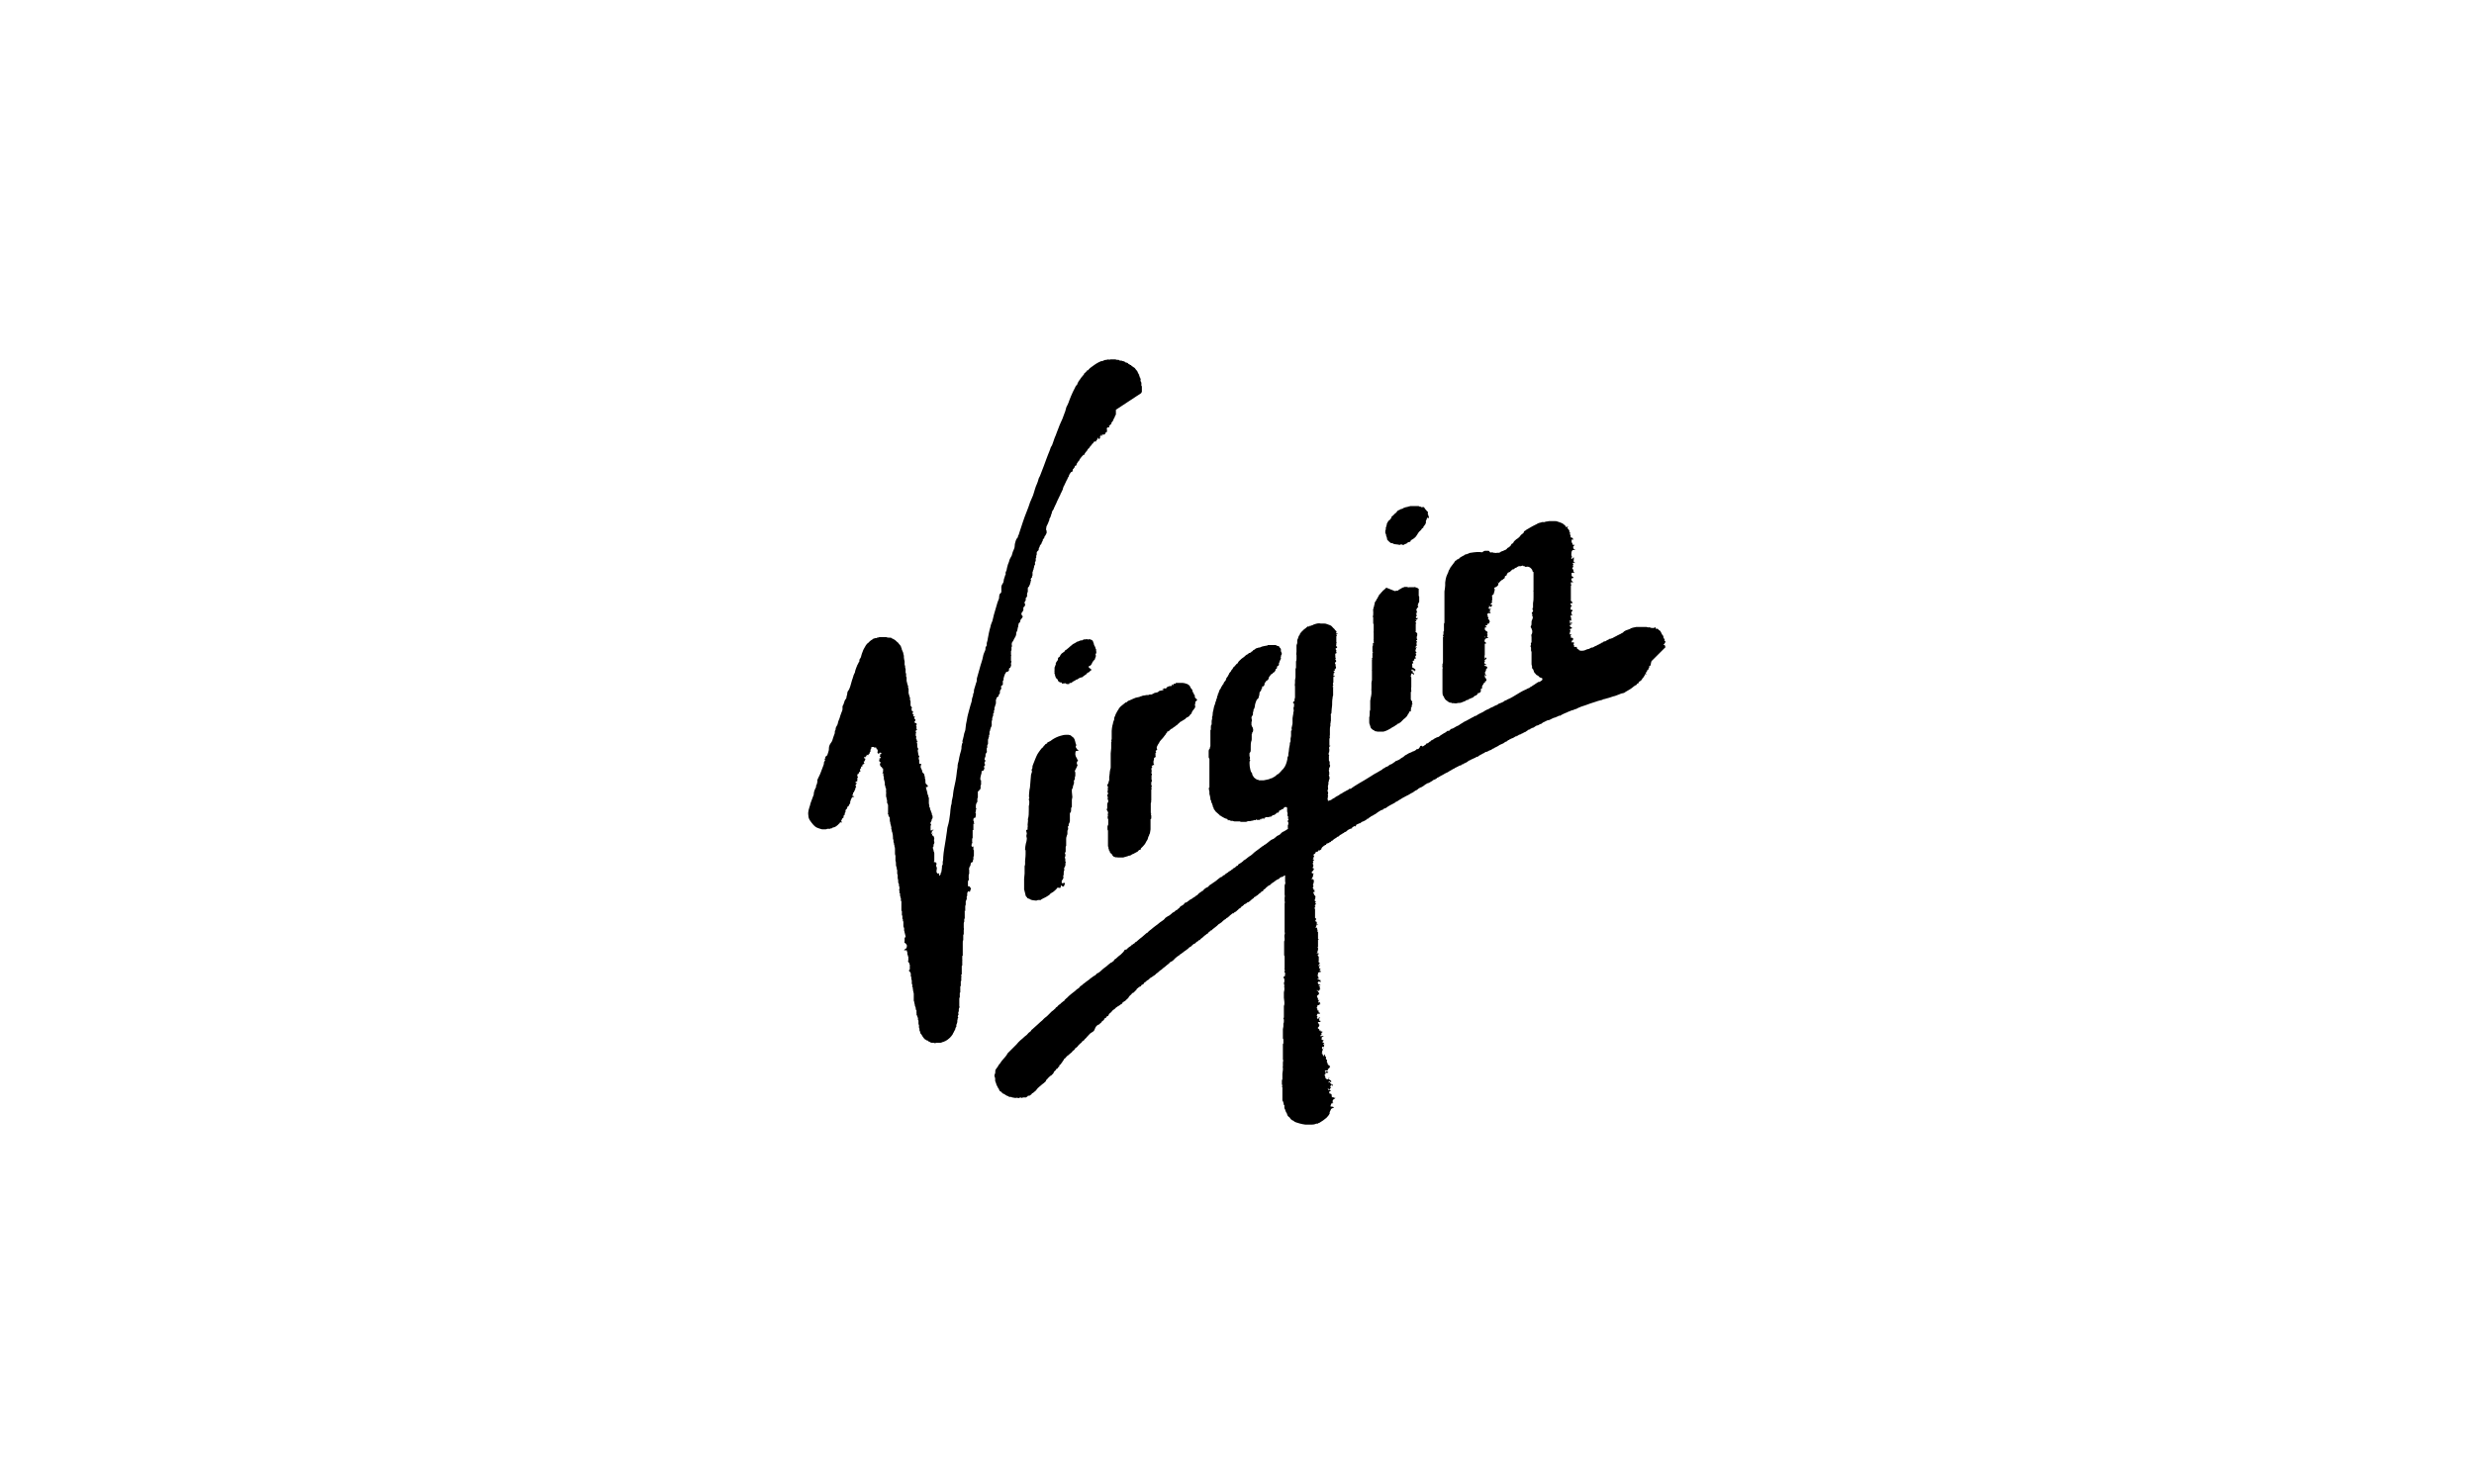 <?xml version="1.0" encoding="UTF-8"?>
<svg id="Layer_1" xmlns="http://www.w3.org/2000/svg" version="1.1" viewBox="0 0 200 120">
  <!-- Generator: Adobe Illustrator 29.1.0, SVG Export Plug-In . SVG Version: 2.1.0 Build 142)  -->
  <path d="M134.67,52.3s-.06,0-.08-.04v-.12s-.06.04-.1,0,.06-.06.08-.1v-.04l.06-.06v-.08s0,0-.04-.04l-.06-.04s.06-.04.04-.08c0-.04-.04-.04-.06-.06v-.04l-.04-.04v-.1s-.04-.04-.04-.08-.06-.04-.06-.06t-.04-.08s0-.04-.04-.08c0-.04-.04-.04-.04-.08s-.04-.04-.06-.08c0,0-.04-.04-.06-.04h-.04v-.04s-.04-.04-.06-.06c-.04,0-.06-.04-.1-.04,0,.04.04.04.04.04-.04,0-.1,0-.12-.04,0-.04,0-.08-.06-.1-.04.04-.04,0-.08,0t.06.06h-.26s-.1-.04-.12-.04-.08-.04-.14,0c-.04,0-.08-.04-.14-.04h-.84c-.06,0-.12.04-.2.04-.06,0-.12.04-.2.06-.04,0-.06,0-.06.04-.12.04-.24.1-.38.14-.04.04-.14.06-.16.1l-.06.06s-.01.01-.04.04h-.04s-.08.06-.12.08c0,0-.12.04-.16.08-.06,0-.1.06-.16.08-.06.04-.1.04-.16.08-.06.04-.14.08-.22.12h-.08s0,.04-.04.04h-.08s-.1.04-.08.08h-.06s-.08.04-.14.08c0,0-.04.04-.06.04h-.06s-.12.04-.14.06v.04h-.04s-.06,0-.08.04c0,0-.04.04-.06.04h-.04l-.04.04s-.08.04-.12.06-.06,0-.08.04c-.04.04-.12.04-.18.08-.04.04-.12.06-.18.1h-.08s-.14.06-.16.08c-.04.04-.12.04-.2.06-.12.06-.26.12-.4.12h-.14s-.08-.04-.12-.04v-.04s-.1-.04-.14-.08c-.06-.06,0-.12-.06-.14-.04,0-.1-.04-.14,0-.04,0-.06,0-.06-.04v-.04l.04-.04c0-.06-.04,0-.06,0-.04,0-.04-.06,0-.12v-.12s0-.06-.06-.04c0,.04-.04.04-.08.04s0-.04-.04-.06h.04s0,0-.04-.04c0,0-.06-.04,0-.04s.12-.06.12-.12v-.1h-.06s0-.04-.04-.04c0,0-.06.04-.08,0v-.12c-.1,0,.06-.12.06-.14h-.1s-.08,0-.08-.04c0,0,.04,0,.04-.04v-.1s.04-.04.04-.1,0-.04-.04-.1c0,0,0-.06.04-.08.06-.04.06.04.08,0,.04,0,.04-.06.04-.1s-.04,0-.08-.04c-.06,0-.12-.12-.06-.16.04-.04.08,0,.1,0,.04-.06-.04-.04-.06-.04-.06,0-.04-.06,0-.06h.1v-.08s0-.08-.04-.06c-.04,0,0,.04-.04.08h-.08v-.18s-.04-.06.04-.04c.04,0,.04.08.06.04.04-.04,0-.12,0-.18v-.08s-.04-.04-.04-.06v-.06s0-.04.04-.06c0,0,0-.08.06-.04v.08l.04-.04v-.04s-.01-.01-.04-.04c0,0,0-.04-.04-.06v-.12c0-.08.06-.04.08-.08,0-.04.04-.06,0-.1-.04,0-.1,0-.14-.04s0-.04,0-.06v-.06s.04-.04.04-.06-.04,0-.04-.06c.04,0,.08,0,.1-.04,0-.04-.04-.04-.06-.06-.04,0-.04-.04-.04-.1v.06-.08s-.04-.04,0-.04h.12c.06-.04.04-.06,0-.08,0-.04,0-.06-.04-.08q-.06,0-.06-.04v-1.2s.04-.06.04-.1l-.04-.04v-.16s.08,0,.12,0,.1.04.04-.04c-.04-.04-.06-.04-.08-.06v-.04h-.04v-.12c0-.06,0-.04.06-.06.04,0,.08,0,.1-.06,0-.06,0-.04-.04-.06-.04,0-.08-.04-.1-.08v-.24h.08s.04-.04.06,0c.04,0,.04.04.06,0v-.08c-.06,0-.06-.04-.06-.1,0-.04,0-.08-.04-.12s-.06-.04-.04-.1c0,0,.04,0,.04-.04v-.06s.08,0,.06-.04c0,0-.08,0-.08-.04,0-.06.06,0,.06-.04v-.08s-.06,0-.04-.06c0-.04,0-.06.06-.06.04,0,.06.04.08.04s.04-.04.04-.06c-.06.06-.04-.04-.1-.04-.04-.06,0-.16,0-.2v-.18s-.1.06-.12.1c0,0-.06.06-.08.04v-.1l.04-.04v-.08s-.04-.04-.04-.08v-.12s0-.14.04-.22c0,0,.04-.06.06-.08h.18s.04,0,0-.04c0-.04-.04,0-.04,0-.04,0,0,0-.04-.04t-.04-.08c0-.06-.04-.1,0-.14,0,0,.06,0,.06-.08,0-.04.06,0,.04-.04h-.12c-.06,0-.04-.08-.06-.12,0-.04-.04-.06-.06-.08v-.24s.12.04.14,0c-.04-.04-.04-.12-.1-.14-.04,0-.08,0-.12-.04v-.1c0-.06-.06-.12-.06-.2,0,0,.06-.08.04-.1,0-.04-.04.06-.08.04v-.16s-.01-.03-.04-.08c0,0-.04-.04-.08-.08,0-.04-.04-.04-.04-.08s.04-.04.04-.08c0-.1-.08,0-.1.04-.06,0-.1-.12-.12-.14-.04-.04-.04-.06-.1-.08,0,0-.08-.04-.08-.08-.14-.06-.28-.12-.42-.16-.08-.04-.14-.04-.22-.04h-.5s-.16.04-.24.04c-.04,0-.06,0-.08.04h-.24s-.08.04-.12.04c-.06,0-.12.04-.2.06-.04,0-.06.04-.08.06-.04,0-.1.04-.14.06-.06.04-.14.06-.2.1-.12.06-.24.14-.38.22-.06.04-.14.06-.18.12-.06.04-.14.06-.16.12,0,.04,0,.06-.04.1-.04.04-.06.06-.1.08-.06.04-.12.1-.16.16-.04.04-.06.1-.12.14-.04,0-.06.04-.08.06s-.06.04-.1.06c-.08.08-.22.16-.26.3-.04,0-.04.04-.06.06-.04,0-.06,0-.08.04-.04.04-.04.1-.08.14s-.1.08-.14.12c-.04,0-.04.04-.08.04s-.04.04-.06.06c-.04.06-.12.1-.16.12-.06,0-.12.06-.18.08-.04,0-.06,0-.12.04-.04,0-.06.04-.1.06s-.06.04-.1.04h-.14c-.08,0-.12.04-.2,0h-.1s-.06-.04-.1-.04c-.06,0-.12.04-.16,0-.04,0-.04-.04-.06-.06,0-.04-.04-.06-.08-.06h-.3s-.06.04-.1.04-.04.04-.06.06c-.06.04-.18,0-.24,0h-.24c-.16,0-.32.04-.5.06-.08,0-.14.04-.22.08-.04,0-.06,0-.1.04h-.06c-.08,0-.14.1-.22.12-.06.04-.14.06-.2.12-.04,0-.08.04-.12.08v.04h-.06s0,.04-.04.04h-.06s-.04.08-.1.1c-.08,0-.12.14-.18.2-.04.04-.08.12-.12.16s-.08.12-.12.16c-.06.06-.06.12-.1.18-.04.06-.08.12-.1.2,0,.06-.06.12-.08.2-.06.12-.12.28-.14.42,0,.08-.04.18-.04.26v.24c0,.16-.04.32-.06.48v2.48c0,.06,0,.08-.04.14v.48s0,.06,0,.1c-.06.04-.04.12-.04.18v.1s-.06.08-.04.12l.04.04s0,.04-.04.06v1.82s0,.12,0,.18,0,.14-.04.16v.18s-.04.06,0,.1c.06,0,0,.08,0,.12v1.88s0,.2.04.3h.04v.04s.04.04.04.06c0,.04.04.1.06.12.06.12.1.12.2.2.08.06.14.12.26.14.06,0,.1,0,.12.04h.14c.1,0,.18.04.28,0,.1-.04.22,0,.32-.04.1-.04.2-.08.3-.12.06,0,.06-.04.1-.06.04-.04.08-.04.14-.04s.06-.06.1-.08h.06s.04-.04.06-.04c.06-.04.14-.04.2-.08.04,0,.04-.04.06-.06.04-.04.06-.04.1-.06,0,0,0-.04.06-.04h.06v-.04s.04,0,.06-.04c.04,0,.06-.08.06-.12,0,0,.14,0,.1,0,0,0,.12-.06.14-.12v-.22h.04v-.04h.06c.08-.04,0-.04,0-.06v-.12s.04,0,.04-.04v-.06c.14,0,.04-.04.06-.1,0,0,.06-.04.08-.06l.06-.04c.04-.06-.04-.04,0-.06,0-.06.06-.04.1-.04,0-.06.04-.1,0-.16,0-.04-.04-.06-.08-.12-.04-.04-.04-.1-.04-.14,0-.06-.04-.1-.04-.16.04,0,.04.14.12.16.06,0,.04-.04,0-.08t-.04-.1v-.04s-.04,0-.04-.04.06-.06.06-.1c0,0,.04-.08.04-.1v-.08s.1-.08.1-.12,0-.1-.04-.1c0,0-.08,0-.06-.04-.04,0-.16,0-.14-.06,0-.04.12,0,.14-.04v-.06h-.06c-.06,0-.06-.04-.06-.1s-.06-.06,0-.1c0,0,.04,0,.04-.04s-.04-.04-.04-.08.06-.04.1-.06c.06-.04.06-.1.06-.14h-.06s-.04.04-.06.06c-.04,0-.06,0-.06-.04s.06-.04.06-.08-.06,0-.06-.04c0,0,.04-.08.04-.12v-.88s0-.04.04-.04h.08s-.04-.04-.04-.1c-.04,0-.04-.04-.06-.04,0,0-.04,0-.04-.04-.04-.06.04-.08.04-.12-.08,0,.06-.1.06-.1.04-.04,0-.04-.04-.04v-.06s-.06-.12,0-.08c.04.04,0,.12,0,.16h.1s.04-.04.1-.04.06-.04,0-.06c0,0-.04,0-.06-.04t.04-.08v-.1s-.04-.04-.04-.06c0-.04.06,0,.06-.04,0,0-.04-.06-.04-.1,0,0,.04,0,0-.04h-.04s-.12-.08-.14-.14t-.04-.04s.04-.04.04-.08v-.1s.06.04.1.04.08-.04,0-.04c0-.06-.06-.06-.06-.12.04-.04.22,0,.14-.1,0,0-.04,0,0-.04h.08c.1,0,.04-.08.1-.12s0-.08,0-.14c0,0,0-.04-.04-.06,0-.04-.06-.04-.08-.08,0-.04.04-.04.04-.08s-.04-.04-.06-.08v-.1s-.04-.06-.04-.08c0-.04.06-.12.1-.12.06,0,.14.04.18-.04l-.06-.06h-.12c.06-.04.14,0,.14-.06,0-.04-.04-.04-.04-.06s.04-.04.04-.08c0,0,.06,0,.06-.04s-.06,0-.08,0c-.08,0-.14-.04-.1-.1v-.04h.06s-.04-.04-.04-.08.16,0,.08.06h.06s0,0,.06-.04c0-.04.08-.06.06-.12,0-.04-.1,0-.12-.04-.04-.04.04-.08.06-.12.04,0,.06-.04.06-.06,0-.04-.04-.06-.04-.1l.04-.04v-.32s-.04-.04,0-.1c0,0,0-.04.04-.04h.06v-.08h.04v-.1s.04-.06.04-.1c0-.08.06-.14,0-.22,0-.04-.04-.06,0-.08.04,0,.06-.04.1-.04.06-.04.12-.06.16-.12.06-.04.06-.12.06-.2,0-.04-.08-.06-.06-.08h.04v.06s.06,0,.06,0c.04-.04.06-.08.1-.12.06-.04.12-.12.18-.14.04,0,.06-.04.08-.06,0,0,.04-.04.08-.04.04-.04.04-.14.06-.2.06,0,.12-.06.14-.08.02-.02,0-.04,0-.06t.04-.06s.04-.04.04-.06c0,0,.04-.04.08-.04,0,0,.04-.01.1-.04,0,0,.1-.12.16-.16,0,0,.04-.04.06-.04.06,0,.08,0,.12-.04l.08-.08s.08,0,.12-.04c.04-.04.12-.08.18-.1h.18s.04-.04.1-.04h.06s0,.04.04.04h.06s.04,0,.04.04c.06.04.14,0,.22,0,.14,0,.28.12.36.24,0,.04.04.06.04.1s0,.06.04.08c0,0,.04,0,.04.04v1.52h-.04s0,0,.04.04v.44c0,.16,0,.32-.04.5v.38h-.04v.16h.04v.12s-.04.04-.06.06c0,0-.06.08-.04.12,0,0,.04,0,.04.04v.18s.04,0,.04.04v.06c0,.08-.04.12-.06.2,0,.04-.04.06-.04.1v.12c0,.12,0,.2-.06.28-.04.08.04.12.06.18,0,.06.06.14.06.22s0,.18-.06.26c-.04.04,0,.16,0,.22v.42l-.04.04c-.04.06,0,.1,0,.14,0,.06-.06.1-.04.16,0,.04.04.04.04.1v.24s.04.06.04.12v.92c0,.08,0,.12.04.2v.12s0,.06.04.1l.06.06s0,.06.04.1c0,.04,0,.08.04.12,0,.04.04.06.08.1s.08.12.14.14c.04,0,.06.04.1.06.04,0,.06.04.06.06.06.06.14.08.2.1.04,0,.06,0,.08.1,0,.04-.04.08-.04.1-.04,0-.06.04-.08.04-.04.04-.08.06-.12.08h-.08c-.08.04-.14.1-.22.14-.06.04-.08.06-.14.1-.06.04-.1.04-.16.1-.04.04-.06.04-.1.06-.04,0-.06.04-.08.06s-.06.04-.08.04c-.04,0-.06.04-.1.04-.08.04-.16.1-.24.12-.12.06-.26.12-.38.2-.28.16-.54.34-.82.48-.06.04-.14.04-.22.1-.04.04-.06.04-.12.06-.04,0-.06,0-.08.04-.12.1-.26.14-.4.2-.04,0-.12.04-.16.1,0,0-.08.04-.1.04-.04,0-.06.04-.1.04-.08.04-.18.1-.26.14h-.04s-.08.04-.14.08c-.04,0-.06.04-.12.08-.04,0-.1,0-.12.04-.14.04-.24.16-.4.22-.12.06-.26.12-.38.2,0,0-.06.06-.08.06h-.06s-.04,0-.04.04c-.04,0-.06,0-.1.04s-.04.04-.08.04c-.12.06-.26.14-.4.22-.12.08-.28.12-.4.22-.06.04-.14.08-.2.12-.04.04-.12.08-.18.12-.14.04-.22.12-.34.18-.06.04-.12.06-.2.08-.08,0-.08.08-.14.12,0,0-.04.04-.08.04h-.1c-.06.06-.12.1-.18.14-.14.06-.26.16-.4.24-.04.04-.08.06-.12.1-.04,0-.08.04-.14.04-.04,0-.06.04-.08.04s-.06.04-.08.04c-.06,0-.06.04-.08.06s-.04,0-.08.04c-.04,0-.06.06-.1.06q-.06,0-.08.04s-.04.06-.06.08h-.04s-.04,0-.04.04l-.04.04h-.04v.04h-.06c-.06,0-.12.06-.14.12,0,0-.02.01-.08.04,0,0-.06.04-.08.06,0,0-.06.04-.1.04s-.04-.06-.08-.06-.12.04-.12.06v.06s-.04,0-.04.04c-.04.04-.08.12-.14.12-.04,0-.06-.04-.08,0l-.06.06c-.06.04-.12.08-.16.1-.08,0-.12.04-.2.08-.06.04-.12.04-.2.08-.06.04-.12.06-.2.12-.06.04-.12.04-.16.1-.04.04-.06.04-.1.08,0,0-.04.04-.06.04-.06.04-.12.06-.16.1-.06.04-.12.1-.18.12-.04,0-.1.04-.14.06-.06,0-.12.04-.14.08l-.18.12c-.04.06-.12.06-.18.1-.08,0-.12.08-.18.12-.04,0-.08.06-.12.06s-.06,0-.1.04c-.04.04-.06.04-.12.08-.04,0-.14.06-.14.1-.16.08-.32.2-.48.28-.18.08-.32.2-.5.3-.3.2-.6.36-.9.54-.18.12-.38.22-.56.36-.04,0-.06.06-.1.08h-.1c-.06,0-.06.04-.08.06s-.08.04-.12.06c-.06.04-.12.06-.18.1s-.14.06-.2.12c-.04,0-.04.04-.1.06-.04,0-.06,0-.08.04-.06.04-.12.08-.18.12-.04,0-.06.04-.08.04-.06,0-.04,0-.06.04,0,0-.06.04-.08.04-.04,0-.04.04-.08.06,0,0,0,.04-.04.04h-.06s-.04.04-.06.06h-.04s0,.04-.04.04c0,.04-.04.04-.08.04s-.16.08-.2.06c0-.06,0-.12-.04-.16t.04-.08s-.04-.04,0-.1c0-.04.04-.06,0-.1,0-.04-.04-.04,0-.08,0-.06.04-.14,0-.2-.04-.08-.04-.12,0-.2.04-.06,0-.12,0-.2s0-.14.04-.2v-.2s.04-.04.04-.1v-.08s.04-.04.04-.04v-.08s.04-.04,0-.06v-.08c0-.06-.08-.06-.04-.12.04-.06.04-.1.04-.16-.1,0,0-.06,0-.1-.06,0-.04-.16-.04-.2h.06s-.06-.04-.06-.06t.04-.08s.06-.12.06-.16,0-.04-.04-.08v-.26s-.06-.04-.06-.1v-.38l.04-.04s-.04,0-.06-.04v-.08s0-.1.04-.12c0-.1.04-.2,0-.28v-.12s.04-.06.04-.08c.04,0,.06,0,.06-.04h-.08v-.54c0-.06.06-.12.04-.2-.08,0,0-.06,0-.1v-.46c0-.1,0-.2.04-.3v-.22s.04-.06.04-.04c-.06,0,0-.1,0-.14v-.42s-.04-.18.04-.18c0-.22.04-.46.06-.68,0-.2,0-.4.04-.6,0-.06,0-.12.04-.18v-.62s.04-.04,0-.06c0,0-.04,0-.04-.04s.04-.06.06-.1c0-.04-.04-.08-.04-.12,0-.06.04-.08.04-.14v-.42s.2-.06.1-.12c0,.04-.04.08-.08.04-.04-.04,0-.08,0-.12v-.12h.06c.06-.06-.04-.1-.06-.14,0,0,0-.06.04-.06s0,.04.06.04v-.1s-.04-.04,0-.06h.06v-.04s.04-.06.04-.1-.04-.08-.04-.1v-.1s0-.06-.04-.1c0-.04-.04-.04,0-.08.04-.06.12-.08.08-.16,0-.04-.06-.04-.06-.1s.04-.06.04-.08t-.04-.08v-.12c0-.06-.04-.2.04-.2.04,0,.08-.04.04-.12,0-.04-.04-.04,0-.1,0-.04,0-.08-.04-.08,0-.04-.04-.08,0-.12,0,0,.06,0,.08-.04t.04-.06s-.06-.04-.08-.06c-.04-.04,0-.12,0-.16v-.1s.04-.04.04-.04c-.04,0-.04-.04-.04-.08v-.44s.06-.04.04-.08c0-.04-.06-.04-.06-.08,0-.06.06,0,.1-.04l.04-.04s-.08,0-.12,0c-.06,0,0-.04,0-.06.04-.06,0-.12-.06-.16-.04,0-.04-.04-.06-.06,0-.04-.04-.04-.06-.08-.04-.04-.1-.08-.14-.14-.1-.14-.24-.16-.4-.22-.08-.04-.18-.06-.26-.06h-.28c-.16-.04-.34,0-.5.06-.06,0-.12.06-.18.08-.04,0-.06,0-.1.04h-.12v.04s-.1.06-.12,0c0,0-.04,0-.04.04-.06,0-.08.06-.14.1-.04.04-.08.06-.14.1-.04.04-.08.08-.12.12-.04.04-.12.1-.12.14h-.04v.04s-.06.04-.06.08v.04l-.04.04c-.04.06-.08.14-.1.2,0,.04,0,.06-.04.12,0,.04-.04.06-.04.1v.22c0,.08-.06.14-.06.22v.5c0,.1-.04.2,0,.28v.3c0,.06,0,.14-.04.2v.52s-.04.06-.04.1v.68c0,.06-.04.14-.04.22v.22c0,.1-.04.18,0,.28v.88c0,.08-.04.12-.04.18v.16s-.08-.04-.1.04c0,0-.04.08,0,.1,0,.04.04,0,.06.04v.26s-.04,0-.04.04v.1c0,.08.04.2,0,.26-.04.08,0,.16-.04.26,0,.08-.04.16-.04.26v.42c0,.08-.04.14-.04.2s-.04.12-.04.18.04.14,0,.2h-.04v.4c0,.12-.06.22-.04.36v.12s-.04.04-.04.08c-.04.08,0,.18-.04.26,0,.08-.04.14-.04.22,0,.16-.04.3-.06.44v.12q0,.06-.04.1c-.04.06-.04.16-.04.22-.06.28-.14.54-.32.76-.04.04-.08.08-.12.12-.06.08-.14.16-.22.24-.04.04-.06.06-.12.1h-.04s-.04.04-.06.06c0,0-.01.01-.04.04,0,0-.04,0-.04.04-.04,0-.06.04-.1.06-.04,0-.04.04-.06.04-.04,0-.06,0-.08.04-.04,0-.06.04-.1.04s-.08,0-.12.04c-.04,0-.06.04-.12.04-.12.04-.24.04-.38.08h-.32s-.08,0-.1-.04c-.06,0-.1,0-.14-.04-.04,0-.06-.04-.1-.06-.06-.04-.14-.1-.16-.16-.02-.06-.1-.12-.1-.2,0-.04,0-.08-.04-.12,0-.04-.06-.04-.06-.06-.04-.14-.08-.28-.1-.44,0-.14-.04-.3,0-.44,0,0,.04-.06.04-.08,0-.04-.06-.04-.06-.06,0,0,.04-.06.04-.08,0-.08,0-.12-.04-.18v-.24s.04-.04.06-.08c.04-.06.04-.12.04-.2v-.22c0-.14,0-.32.04-.44.04-.08.04-.14.04-.22v-.38s.02-.02.04-.06v-.08c.06,0,.08-.14.08-.2,0-.08-.04-.16-.06-.24-.06,0-.04-.04-.04-.1,0,0-.04,0-.04-.04v-.28c.08,0,0-.28,0-.32s0-.08.04-.12c.04-.06.08-.12.08-.18v-.12s0-.06.04-.1v-.12s.04-.06.06-.1c.04-.08.04-.14.06-.24,0-.1.04-.18.06-.26.02-.08.06-.14.08-.2.02-.06.16-.12.16-.2s.06-.16.06-.26c0-.06,0-.22.1-.24,0-.04.04-.12.06-.1v-.1c.08,0,.06-.1.06-.14s.06-.12.1-.04c.04-.04.04-.08.08-.12,0,0,0-.1.04-.12-.06-.04,0-.08.04-.1.04-.04.04-.1.08-.12,0,0,.12-.04.12-.12h.06s0-.16.06-.22c.04-.04.14-.2.14-.16v-.04s.06,0,.1-.04c.04,0,.04-.08.08-.08,0-.04.06,0,.08-.06.04,0,.06-.1.1-.12v-.06s.04-.06.04-.08c.04,0,.08,0,.08-.04-.04,0,0-.04,0-.08.04,0,0-.04,0-.06l.06-.04s.1-.06.1-.1v-.16s.04-.06.06-.06v-.08s.08-.14.1-.2c0-.04,0-.08-.04-.1,0,0,.04,0,.04-.04s0-.14.04-.16c.04-.06.04-.14,0-.2,0-.04,0-.06-.04-.08v-.18s0-.04-.04-.08c0,0-.04-.04-.06-.06,0,0-.04-.04-.04-.08-.04-.04-.06-.04-.1-.04s-.06,0-.1-.04c-.04-.04-.06,0-.08-.04h-.64s0,.04-.06.04c-.08,0-.14.04-.22.04-.06,0-.12.04-.18.04-.04,0-.06.04-.1.04s-.06.04-.08.04h-.1s-.06.04-.1.04c-.06,0-.12.04-.16.06,0,.04-.04.04-.06.04,0,.04-.04.04-.08.06-.04,0-.06.04-.08.08,0,0-.02.01-.06.04,0,0-.04,0-.06.04,0,0-.04.1-.06.04-.06,0,0,0-.04.04h-.06s-.1.06-.12.1c-.12.04-.22.14-.3.22-.1.08-.22.14-.3.24-.04.04-.1.08-.12.12,0,0-.06.04-.06.08,0,0,0,.06-.04.08h-.04s0,.04-.04.04c0,0-.04.04-.04.06-.04.04-.08.08-.12.12,0,0,0,.04-.04.06,0,0-.04,0-.06.04-.04.04-.04.08-.06.12-.06.06-.12.12-.14.2,0,0-.1.12-.12.14,0,0-.04.06-.04.08-.04,0,0,.04,0,.04l-.04.04s-.06.08-.06.12c-.04.04-.06.06-.1.12,0,.04-.04.08-.04.12,0,0,0,.06-.04.08,0,.04-.04.06-.06.08,0,0-.04.04-.06.08v.04s-.04,0-.04.04v.04s-.01.01-.04.04c0,0-.04.04-.06.08,0,.04-.04.04-.04.08,0,0-.04.06-.06.08,0,.04,0,.06-.04.1,0,.04-.04.04-.06.08-.04.06-.04.12-.08.2,0,.04,0,.06-.04.1,0,.04-.04.04-.04.08v.1s-.06.04-.06.08v.06s0,.08-.04.12c0,.04-.04.1-.04.14,0,.06-.06.12-.06.18s-.04.12-.06.2c-.04.06-.04.12-.06.2,0,.06-.04.12-.04.2-.04.12-.06.24-.06.36,0,.06,0,.12-.04.18,0,.04-.04.06,0,.08,0,.04.04.04,0,.06,0,.06-.04.14-.04.2v.28s-.06.08-.06.12v.16s-.04,0,0,.04v.1l-.04.04v1.3s-.04.08-.04.12,0,.1-.06.12c0,.04-.04.08-.04.12v.26s0,.2,0,.28c0,.04.04.08.06.12v2.32h-.04s0,.12,0,.16c0,.06.04.12.04.18v.18c.04.12.06.24.08.36v.1s.04.06.06.08c0,.06,0,.12.04.18,0,.04.1.12.06.18.04.04.04.06.04.12s.04.06.06.1c0,.04,0,.08.04.14.04.04.06.04.08.1.04.08.14.14.2.2s.12.1.18.16c0,0,0,.04.04.06v-.04c.08.08.22.14.32.2.06.04.14.06.22.08.04,0,.04.04.06.06,0,.04,0,.06.06.06v-.04s.04.01.12.04c0,0,.06.04.1.04h.14s.06.04.12.04h.48v.04h.42s.08,0,.14-.04c.1-.04.2,0,.3-.04.08,0,.18-.04.26-.06,0-.04.06,0,.1,0h.04v-.06s.04,0,.06,0v.04h.24s.12.06.14,0c-.04,0-.14.04-.12-.04,0-.04.1-.04.12-.04.06,0,.1-.06.14-.04.04,0,.1.06.12,0l-.04-.04h.08s0-.04.04-.06h.2c.06,0,.12-.04.16-.04.06,0,.14,0,.14-.08h.06s0-.04.04-.04c.06-.04.08,0,.14-.04.04,0,0-.04.04-.04,0,0,.04,0,.06-.04.04-.04.04-.06.08-.08.04,0,.12,0,.14-.04.04-.04,0-.08.04-.12.04,0,.08-.04.12-.06.04,0,.06-.04.1-.06.04,0,.08-.04.12-.04,0-.04.06-.08.06-.1.04-.04.06-.04.1-.04h.06c.12,0,.08.18.08.22,0,.1,0,.18.04.26v.12s-.04.08,0,.12c0,0,.04,0,.04.04v.2s.04.06.04.08t-.06.04v.1s0,.04.04.06v.14s.04,0,0,.04h-.04v.26s.04.04,0,.06v.04s-.1.04-.14.08-.06.04-.1.06c-.04.02-.06.04-.1.06-.04,0-.08.04-.12.06-.06.04-.12.12-.16.16-.06.04-.14.1-.22.12-.06.04-.12.08-.14.12-.04.04-.14.06-.16.14h-.04c-.2.06-.34.22-.5.34-.06.04-.12.1-.2.14-.04,0-.06.04-.1.08-.04,0-.08.04-.12.06,0,0,0,.04-.04.04,0,0-.04,0-.06.04-.04.04-.06.04-.1.08-.14.1-.26.2-.38.28-.14.12-.26.26-.42.34-.16.1-.32.28-.48.34,0,.04-.04.04-.06.08-.04,0-.04.04-.08.06-.06.04-.12.08-.18.12-.04,0-.06.04-.1.06-.04.04,0,.06-.06.1-.04,0-.06,0-.1.04l-.08.08s-.04.04-.08.06t-.1.04c0,.06-.06.06-.12.1-.04.04-.06.08-.12.1-.06.04-.1.04-.14.08-.04.04-.04.08-.12.08,0,.04-.06.04-.1.08-.04,0-.04.06-.08.08-.04.04-.08.04-.1.04-.04,0-.06.04-.08.08-.04.04-.06.04-.1.06-.06,0-.08.04-.12.06-.06.04-.14.1-.18.14-.06.06-.16.14-.26.2-.08.04-.16.12-.26.18,0,0-.04.04-.08.04,0,0-.04.04-.06.06,0,0-.06.04-.06.06,0,0-.04.04-.06.06-.04.04-.12.04-.16.08-.06.04-.1.08-.14.1,0,.04-.04.04-.06.06-.04,0,0,.06-.06.08-.04,0-.06,0-.1.04v.04h-.06s-.1.08-.14.12c-.04,0-.04.04-.06.06-.04,0-.06.04-.06.08-.06,0-.14.06-.2.12,0,0-.04.04-.06.04,0,0-.06.04-.08.04,0,0-.04.06-.06.06v-.04s-.04.04-.06.08c-.04.04-.06.04-.1.04-.04.04-.1.08-.16.12-.06.04-.12.08-.16.12-.04,0-.08.04-.12.04s-.06.04-.08.06v.04s-.12.1-.2.14c-.04,0-.06.04-.1.06q-.06.04-.08.1s-.06.06-.1.08c-.04.04-.06.06-.08.08-.04.04-.08.04-.12.06-.06.04-.06.06-.1.1-.06.04-.14.06-.2.12-.04.04-.1.1-.16.14-.06.06-.14.08-.2.12s-.14.1-.18.12c-.04.04-.08.12-.14.16-.08.04-.12.1-.2.14-.14.08-.26.22-.42.32-.14.1-.26.2-.4.32-.06.04-.16.12-.22.18-.04.04-.04.06-.1.1-.06,0-.06.04-.1.06-.12.1-.22.2-.32.28-.1.08-.22.16-.32.26-.06.06-.14.14-.24.16.04.1-.2.1-.18.2-.04,0-.04-.04-.06-.04,0,.1-.2.2-.26.24-.04.06-.1.06-.12.12-.06.08-.12.06-.2.08,0,0-.06.08-.06.1t-.08.1c-.06.06-.12.12-.18.18-.14.1-.28.22-.4.34-.04.04-.1.04-.12.08-.04.04-.06.1-.08.14-.06-.04-.06.04-.08.04-.04.04-.06.04-.12.06-.06.04-.12.1-.18.14-.14.12-.24.22-.4.32-.16.12-.28.28-.46.38-.04,0-.08.04-.12.06-.04.04-.04.08-.08.1q-.06.04-.1.06s-.06.04-.1.06c-.06.06-.14.1-.22.16,0,0-.06.04-.06.06-.08.04-.14.12-.22.16-.04.04-.18.12-.18.14-.08.04-.16.12-.22.18-.04.04-.08.04-.12.08-.04,0-.04.06-.08.1-.06.06-.14.12-.22.16-.06.06-.12.12-.2.18-.14.1-.26.2-.4.32-.06.06-.12.1-.16.16-.04.04-.1.06-.14.12-.04.04-.1.08-.12.12v.06h-.06c-.06.04-.14.12-.2.16-.04.04-.04.06-.1.1-.04,0-.06.04-.1.06-.04.04-.06.08-.1.12s-.06.04-.1.06c-.04.04-.04.06-.06.1,0,0-.04,0-.06.04l-.04.04c-.06.06-.12.1-.18.14-.12.12-.24.24-.36.36-.06.06-.14.12-.2.16-.06.06-.14.12-.2.2-.12.1-.24.2-.36.32-.12.12-.26.22-.4.36-.04.04-.06.06-.1.08-.04.04-.06.08-.08.12-.06.04-.14.1-.18.14s-.1.12-.14.16c-.04.04-.12.1-.18.14-.12.1-.22.22-.34.3-.12.1-.22.22-.32.34-.14.12-.26.28-.4.4-.06.06-.12.12-.2.2-.06.06-.14.12-.16.2-.08.14-.22.28-.32.4-.1.1-.16.2-.24.32-.04.06-.12.12-.16.22-.04.06-.08.14-.14.2-.04.06-.1.14-.1.2.06,0,0,.06,0,.1.04.04-.06.2-.06.26,0,.12.06.16.06.28v.14s0,.08.04.12c0,.04.04.12.06.18,0,.04,0,.06.04.1.04.06.06.14.1.2,0,.04.06.04.06.08s.04.1.06.14c.04.06.08.06.12.08.06.04.08.12.14.14.14.04.22.14.36.2.04,0,.06,0,.1.04.04.04.06.04.08.04h.12s.06.04.1.04c.06,0,.16.04.22.04h.1c.06,0,.06-.04.12,0,.04,0,.06.04.12,0,.04,0,.06-.04.1-.04s.06.04.12.04c.04,0,.06-.04.12-.04h.22s.04-.04.08-.06c0,0,.04,0,.04-.04l.04-.04h.1c.06,0,.04,0,.06-.04t.08-.04s.04-.04.06-.06c0-.08.06-.06.1-.08.04,0,.04-.06.08-.08.04-.04.08-.04.1-.06,0,0,.04-.04.06-.08.06-.04.08-.1.12-.14,0,0,.04-.04.04-.06t.08-.04s.04-.04.04-.06l.06-.04c.06-.04.1-.1.16-.14.1-.06.18-.14.26-.22,0,0,.04,0,.04-.04v-.04s.06-.1.12-.14.06-.1.12-.12c.04-.04.08-.1.12-.12.12-.04.12-.1.16-.14.04,0,.06,0,.06-.04s.06-.06.06-.1,0-.04.04-.08c0,0,.04-.04.06-.06.04,0,.04-.04.06-.06,0-.04.04-.06.04-.08.04,0,.06,0,.08-.04.04,0,.04-.04.06-.08,0-.04.08-.04.1-.06v-.1s.04-.04.06-.06c.04,0,.04-.04.08-.08s.1-.12.12-.16c0-.04.04-.08.08-.12s.04-.12.06-.12c.04,0,.06-.04.06-.04,0,0,.02-.01.04-.04h.04v-.08h.06s0-.06.06-.08c0,0,.04-.04.06-.04t.06-.06c.06-.04.1-.08.14-.12.04-.04.1-.06.12-.1,0-.04.1-.12.14-.14,0,0,.06-.04.06-.06,0,0,.04-.04.04-.08.04-.04.1-.06.14-.1.06-.04.08-.1.12-.14s.06-.06.1-.1c0,0,.04-.04.06-.06,0,0,.04-.04.06-.04.06-.04.06-.1.1-.14h.04s.04-.06.06-.06c.04,0,.06-.04.06-.06.04-.04.08-.1.14-.14.06-.04.06-.1.12-.14.04,0,.04-.04.06-.04,0-.04,0-.06.06-.08.04-.04.06-.1.12-.12.06-.06.12-.08.18-.12.14-.08.16-.2.22-.34.06-.12.16-.22.28-.26.04,0,.06,0,.06-.04.04-.04.08-.08.14-.12.04-.04.04-.08.08-.12.04,0,.08-.04.1-.06.06-.04.04-.1.1-.16.04,0,.1-.04.12-.06v-.04l.04-.04s.04-.04.08-.04.06-.06.08-.1c0-.04.04-.06.06-.1.04-.04.06-.04.1-.08.06-.04.1-.12.16-.18.08-.08.16-.08.24-.2.04-.04.1-.06.14-.1.04-.04.1-.06.14-.08.06-.04.08-.08.14-.1,0-.04.04-.04.06-.04.04,0,.06-.04.06-.06,0-.04.06-.1.12-.12.04-.04.06-.04.08-.04s.06-.04.06-.06c.04-.04.1-.08.12-.12,0,0,.08-.04.1-.08t.04-.08c.06-.06.06-.1.12-.14.04-.04.1-.06.12-.12.04-.04,0-.04.06-.06,0,0,.04-.01.1-.04,0,0,.08-.1.14-.14,0-.04.06-.04.08-.08,0-.04,0-.06.04-.08.04-.04.1-.08.14-.12.04,0,.04-.04.08-.06.04,0,.06,0,.1-.04,0,0,.04-.04.04-.08,0,0,.06-.04.08-.04s.06-.04.1-.06c0,0,.04-.04.04-.08.04-.06.12-.06.16-.12,0,0,.04-.04.06-.06,0,0,.04-.04.06-.04.04,0,.06-.04.12-.08.04-.04.04-.06.1-.1,0,0,.08-.04.14-.08.08-.08.2-.12.28-.2.04-.04.08-.1.14-.12.06-.04.12-.1.16-.14,0,0,.06-.04.06-.06.04,0,.06-.04.08-.04.06-.04.12-.1.16-.14.06-.04.12-.08.16-.12.1-.1.22-.18.32-.26.04-.04.06-.06.08-.1.06-.04.14-.08.22-.12.06-.06.14-.12.2-.2.1-.08.2-.18.32-.24.06-.04.12-.12.16-.14h.06v-.04s.06-.04.1-.06c.06-.04.1-.1.16-.12.04-.04.12-.08.16-.12.06-.04.14-.1.18-.16.04-.04.08-.04.14-.08.04-.04.08-.06.12-.12t.08-.06s0-.04.04-.04h.06s.04-.04.06-.06c.06-.04.12-.12.18-.14.04,0,.06-.04.08-.06,0,0,0-.04.04-.04h.06s.04-.04.06-.08c.04-.04.06-.06.1-.08.04-.04.12-.08.16-.14.06-.04.1-.1.16-.12,0,0,.02-.02.06-.06,0,0,.04-.04.08-.04s.04-.04.06-.08c.04,0,.04-.04.06-.06l.04-.04h.06s0-.06.04-.08h.06l.04-.04s.04-.04.06-.06c.06-.04.12-.1.18-.14.12-.08.22-.18.32-.28t.08-.04s.04-.04.08-.06c.06-.04.1-.06.14-.12.04-.04.1-.08.14-.12s.12-.04.16-.12c0,0,.04-.04.08-.06.04,0,.06,0,.08-.04,0,0,0-.04.04-.04s.06-.06.08-.08c.06-.04.12-.1.18-.14,0,0,0-.04.04-.04h.06c.06,0,.04-.04.06-.06t.08-.04c.06-.04.12-.06.14-.1.04-.04.1-.08.14-.12,0,0,.04-.06.06-.08h.06l.04-.04s.04-.04.06-.06v-.04h.04s.04-.06.08-.06.04-.04.06-.06c.04,0,.04-.04.06-.06,0,0,.06-.04.08-.04s.06-.04.08-.04c.04,0,.04-.04.06-.06,0,0,.06-.04.1-.04s.06-.04.1-.06c.04,0,.06-.04.1-.08.06-.04.08-.08.14-.12.04-.04.08-.04.12-.08,0,0,.04-.12.06-.08.04,0,.12-.08.16-.1.06-.04.14-.08.16-.12.04-.06.12-.08.18-.14.04,0,.04-.06.06-.08.04-.04.06,0,.1-.04.04,0,.06-.04.06-.08s.04-.04.06-.06c.04-.04.12-.06.14-.12.04-.04.1-.08.14-.12.04-.04.1-.08.16-.1.06,0,.06-.06.1-.08.04-.04.08-.06.12-.1.06-.04.12-.06.18-.12.06-.04.12-.08.16-.12.04,0,.06-.04.08-.04s.06-.04.08-.04c.06,0,.08-.06.12-.1s.08-.06.14-.06c.04,0,.06-.04.1-.04h.04v-.04s.1-.04.14-.06v.5s.04.12,0,.2c0,.04-.04.06-.04.1v.76s.04.16,0,.22v.28c0,.06.04.12,0,.22v2.3s.04.14,0,.2c-.04.12,0,.26,0,.36v.12s-.04.04-.04.1v1.08s0,.06.04.1v1.02s-.04.04,0,.06c.04,0,0,.08,0,.12v.06s-.04.04,0,.06c0,0,.04,0,.04.04v.04s0,.18-.04.24h-.08v.12s.04.04.06.1v.22s-.04.04-.04.1.04.14.04.2-.04.1,0,.16v.18c0,.08-.04.12-.04.2v.44c0,.12.04.22.04.36v.18s-.04.1-.04.14v.9s0,.04-.04.08q0,.06.04.1v.12c0,.08,0,.14-.04.2v.24c0,.08-.04.14-.04.22v.74s0,.04.04.08v.3s0,.06-.04.08v1.26c.06.04,0,.16,0,.22v.34s-.04.06,0,.1v.18c0,.1-.04.2-.04.3v.44s-.04.08-.04.12v.3s.04.08.04.12l-.04.04s0,.04.04.08v1.1h.04v.04s.04.06.04.1.04.12.04.2h.04v.2c0,.08.04.12.08.2,0,.04,0,.08.04.12v.04l.04.04c.04.06.06.12.08.2,0,.04.06.08.08.12.04.04.06.04.1.08s.06.06.06.1c.06.04.12.12.18.14.06,0,.1.06.16.1s.14.06.2.08c.14.04.3.1.44.12.08,0,.16.04.24.04h.38c.14,0,.28,0,.4-.04.04,0,.06-.04.12-.04h.1s.04-.04.08-.06c.04,0,.06,0,.1-.04.18-.1.34-.22.48-.34.04,0,.04-.04.06-.06,0,0,.06-.04.06-.06.06-.06.1-.12.14-.18,0-.04.04-.04.04-.08v-.1s.04-.1.06-.14c0,0,.04-.04.04-.06v-.08h.08v-.04h.04s.04-.04.06-.04c0,0,.06,0,.08-.04-.06-.04-.12-.04-.18-.06h-.1v-.1s0-.04.04-.08c0,0,0-.06.04-.08,0,0,.16,0,.14-.04-.06,0-.04,0-.06-.04,0,0-.04,0-.04-.04h.06v-.06s-.06-.06.04-.12c0,0,.06-.08.12-.08.04-.04.04-.08,0-.1,0,0,0,.04-.04.06-.06,0,0-.04,0-.06h-.1s-.04-.04-.06-.04v.04s-.06,0-.06-.04c0,0,.04-.04.04-.06s-.06,0-.04-.06c0-.04.06-.06,0-.1,0,.04-.04.08-.06.04l.04-.04-.04-.04s-.08,0-.1,0v-.04s-.04-.04-.04-.06c0-.04-.04-.04,0-.06h.04s0-.04.04-.04.08,0,.06,0c-.06,0,0-.04-.04-.08l-.04-.04h-.04s-.08.04-.1,0v-.06l-.04-.04v-.04s0,.04.04.04c0,.04.04.04.06.04,0,0,.08.04.1,0v-.08s.1,0,.08-.04c0,0-.08-.04-.06-.08,0,0-.04,0-.04-.04h.06s.04-.04.06-.04c-.08,0,0-.06.04-.06.08,0,0,.06,0,.1.06,0,.1-.08.06-.12,0-.04-.06,0-.08-.04-.04,0-.06,0-.06-.04-.06,0-.06-.06-.08-.1-.04-.08-.08.06-.14,0,.04,0,.08-.12.14-.08,0,0,0,.06.06.06.04,0,.06-.04.06-.06-.04,0,0-.04-.04-.06,0,0-.06,0-.04-.04-.04,0-.04-.04-.06-.04-.04-.04-.04.04-.04.06,0-.04-.04-.12,0-.16,0,0,.04,0,0-.04l-.04-.04s.06.14-.06.16c-.06,0-.16-.04-.18-.08,0,0-.04-.08-.04-.1,0-.06.04,0,0-.08l-.04-.04v-.1s.04,0,.06-.04.06-.04,0-.04h-.04.04s-.04-.04,0-.04c.04-.04.1,0,.14,0s.08-.04.1-.08h-.04s-.08-.06-.1-.06c-.06,0-.06.06-.06.08,0,0-.04,0-.04-.04-.12,0,0-.08,0-.1h.24s-.08-.04-.06-.08c0-.04.06-.04.08-.08,0,0,.04,0,.06-.04v-.04s.06-.04.06-.08c0,0-.06,0-.06-.04,0,0,.08,0,.04-.06,0,0-.04.04-.06.04-.04,0,0-.04,0-.04-.04-.04-.06,0-.08,0v-.06h-.06s0-.04.04-.06c.04-.04-.04,0-.04-.06v-.04h-.04v-.24h-.04l-.04-.04v-.2h-.04v-.04h-.04v-.14s-.04,0-.04.04c0,0-.04,0-.04.04s.04.04,0,.06h-.04v-.04s-.04-.04-.04-.06h-.04v-.12s-.06,0-.06-.04c0,0,0-.04.04-.04v-.12s.04-.04.04-.06v-.1s-.08-.04-.06-.1c0-.1.16-.12.16,0-.08,0,0,.1,0,.04v-.24s.04-.04.04-.06h-.1c-.04-.08.14-.06.06-.12-.04-.04-.18-.04-.1-.12,0,0,.06-.04.06-.06v-.06s-.04,0-.06,0c0,0-.06,0-.08-.04-.04-.04,0-.06,0-.1v-.08l.04-.04h.08c.08-.04-.04-.08-.14-.06-.04,0-.06.04-.08,0-.04-.04,0-.06.04-.08.1-.04,0-.14.04-.2h.04l.04-.04v-.04s-.1-.04-.12,0h-.04s.06-.04,0-.1c-.04.04-.04,0-.1,0v-.1s-.12-.04-.12-.1c0-.04.06-.06.08-.1.04-.04.06-.14.04-.18-.04-.04-.06,0-.06-.06v-.04l-.04-.04c-.04-.1.08-.04.14-.06,0,0,.06-.04.08-.06,0-.04-.06-.04-.08-.04h-.04v-.2s.04,0,.04-.04-.04-.06-.06-.04c-.04,0,0,.04,0,.06,0,0-.04.04-.06.06-.04,0-.06-.04-.08,0-.04,0,0-.04,0-.04l-.04-.04s.06-.04.06-.08-.06-.06-.06-.1c0-.06.04-.06.04-.12s.18,0,.22-.04c0,0,0-.06-.04-.08-.04,0-.08,0-.08-.06,0-.04.04-.08,0-.1,0,0-.08,0-.1-.04,0-.04.04-.06,0-.1v-.04h-.04v-.1s.04,0,.04-.04,0-.08.04-.12c.04-.04.06,0,.12,0s.08-.08.1-.12c-.04,0-.04.06-.04.08,0,.04-.06.04-.06,0s.04-.04.06-.08v-.1s.04,0,0-.04c-.04,0-.04.04-.04.04,0,0-.04.04-.06.04v-.06s-.04-.04-.06-.04c0-.04.06,0,.06-.04v-.1l.04-.04s0-.04,0,0v.06h-.1v-.14s-.04-.04-.04-.04v-.06s-.01-.01-.04-.04v-.08s.04-.04.06-.04c0,0,.04,0,.04-.04.04-.04.06-.04.06-.1,0-.04,0-.08-.04-.1,0,0-.04,0-.04-.04,0,0,0-.04.04-.04h.06v-.04h-.12s-.08,0-.08-.04.08,0,.1,0h.06s0,0,.04-.04c.04,0,.06,0,.08-.04v-.04s-.04,0-.06-.04c0-.04.06-.06.04-.1v-.04h-.04s-.08-.04-.06-.08c0-.04.08,0,.1,0,.04,0,.06-.04,0-.06-.04-.04-.06,0-.1-.04,0,0-.04,0-.04-.04v-.04s-.06-.04-.06-.06t.06-.06l.04-.04s.08,0,.1.04c0,0,0,.04.04.04v-.18l-.04-.04s-.06.08-.12.04c0-.04.06,0,.04-.06,0-.04-.06-.04-.08,0,0,0-.04,0-.04-.04l.04-.04s.06-.04.06-.06v-.04h-.06s0-.06,0-.1c0,0-.04,0-.04-.04v-.04s.04,0,.04-.04v-.12s0-.04.04-.04.06-.04.1-.04.08,0,.1-.04v-.04h-.06s-.04,0-.04-.04v-.06c0-.06.04-.04.06-.06.02-.02,0-.04,0-.04h-.1v-.04s.04-.04.04-.06l-.04.04h-.04l.04-.04v-.06s.04-.06.06-.08c0,0,.04-.04,0-.06l-.04.04s0,.1-.06.06c-.04,0,0-.08,0-.1,0-.04.04-.06.06-.1,0-.04.06-.06,0-.08h-.06v-.08h-.04s0-.04.04-.04,0-.04,0-.06v-.32h-.04v-.04s-.04,0-.04-.06v-.06h.04s0,0,.04-.04c0-.04,0-.06-.04-.06h-.12v-.04s.06,0,.06-.04v-.08s.04-.08.04-.12v-.2h-.04v-.04h.04v-.56h.04v-.04s0-.06-.04-.04h-.04.04v-.52h.04s-.04,0-.04,0v-.04h-.04v-.2h-.04v-.08s.04-.06,0-.06h-.12s-.04,0,0-.04h.04v-.1h.04v-.04s-.01-.01-.04-.04l.06-.04h.08v-.04s0,0-.04,0h-.04v-.18h-.04s-.04-.04-.04-.04c0,0-.08,0-.06-.04h.04v-.04s0-.04.04-.06v-.1h-.04s-.04-.04-.04-.04v-.74h-.04v-.08s.04-.04.06-.04v-.06h-.04v-.08h.04v-.06s0-.04.04-.04c0,0,.04-.04,0-.06,0,0-.04,0-.04-.04v-.06s.04,0,.04-.04c0-.06-.06-.04-.08-.06v-.16s.04,0,.04-.04v-.1s.04-.08,0-.1l-.04-.04s0-.04-.04-.04t-.04-.1v-.04l-.04-.04v-.1h.04v.06s.06,0,.06-.04-.04-.04-.04-.06c0,0,.04-.04.06-.04v-.04h-.04s-.06-.04-.08-.04c0-.04.04-.06,0-.1,0,0-.04,0-.04-.04v-.06s.04,0,.04-.04v-.06s.04,0,0-.04l-.04-.04s0-.04.04-.04v-.1s.04-.04.04-.06v-.22h-.06v-.04s0-.04-.04,0h-.04s-.04,0-.04-.04,0,0,.04-.04c.04,0,0-.06.04-.1,0-.04,0,0,.04-.04v-.16s.04-.04.04-.08v-.04l-.04.04-.1-.04v-.1s0-.04.04-.04c0,0,.02-.01.04-.04,0,0,.04,0,.04-.04v-.04s.04,0,.04-.04v-.08h-.04c-.06,0-.04-.04-.04-.08v-.04l.04-.04v-.12s0-.04-.04-.06v-.06s0-.06.04-.1v-.08h-.04v-.04h.08v-.1s-.1,0-.08-.04c0-.04.06-.04.06-.08v-.06s0-.04.04-.06v-.06s-.04,0-.04-.04v-.06s.04-.04.08-.06c.04,0,.08-.06.08-.1,0,0,.04-.04.04-.08,0,0,.04.04.06.04,0,0,0-.04.04-.04s.06,0,.08-.04v-.06s.1,0,.14,0c0,0,0-.04.04-.04,0,0,.04,0,.04-.04.04,0,.04-.04.04-.08s.06-.04.04-.08c0,0,.04,0,.04-.04,0,0,.04,0,.06-.04,0,0,.04,0,.04-.04,0,0,.02-.01.06-.04h.04s0-.04.04-.04h.06v-.06s0-.04.04-.04h.04s.06-.06.06-.04h.04s.04-.04.06-.04c0,0,.06-.06.1-.06,0,.04.04,0,.04,0v-.04s.06-.04.08-.06h.04l.04-.04s0-.04.04-.04c0,0,.04,0,.04-.04,0,0,.04,0,.06-.04,0,0,.04,0,.04-.04h.06s.14-.16.18-.12c.04-.04.1-.06.14-.12,0-.04.04,0,.06-.04,0,0,.06-.04.08-.04.06-.06.1-.06.16-.1.04,0,.04-.04.06-.04,0-.04.06-.04.08-.04.06-.04.12-.06.16-.12.06-.06.12-.08.2-.12.04,0,.06-.04.1-.04s.08,0,.1-.04v-.04s0-.04.04-.04c0,0,.06,0,.08-.06.04-.04.04,0,.1,0,.04,0,.1,0,.1-.04,0,0,0-.04-.04-.04,0-.04.04-.04.06-.04.04,0,.04-.04.06-.04,0,0,.04-.04.08-.04h.04s0-.04.06-.04c.04,0,.06,0,.1-.04.04,0,.04-.04.06-.06.06-.04.14-.04.2-.08s.14-.06.2-.12c0,0,.04,0,.06-.04,0,0,0-.04.04-.04s.1,0,.1-.06c.04,0,.12-.1.14-.08.04-.06.08-.06.16-.1.06-.04.12-.06.16-.1.04,0,.06-.04.08-.04s.04-.04.06-.04c.04-.04.12-.08.16-.12.06-.04.12-.08.2-.12.04-.04.12-.04.16-.06.04,0,.04-.04.06-.06t.08-.04h.04s0-.04.04-.04h.06l.04-.04s.04-.04.08-.06c.06-.04.12-.08.2-.12.12-.06.24-.12.38-.2.04-.04.08-.08.14-.1.06,0,.14-.08.2-.12.14-.06.24-.16.38-.22.06-.04.14-.08.22-.12.06-.04.12-.04.2-.1.06-.04.12-.08.2-.12.06-.04.12-.04.18-.1.04-.04.1-.06.14-.1.06-.04.12-.04.18-.1,0,0,.06-.04.06-.06t.08-.04s.04-.04.08-.06c.04,0,.08,0,.12-.04s.06-.04.06-.04c.04,0,.06-.04.1-.06.04-.04.12-.08.16-.12.04,0,.06-.04.1-.06.04-.02.08-.04.12-.04s.06-.04.08-.04h.04v-.04s.08,0,.1-.04c0,0,.06-.04.08-.04.06-.04.06-.08.14-.1.04,0,.14-.06.2-.1.04,0,.04-.04.06-.06.04,0,.06-.04.1-.04.08-.04.12-.08.2-.12.12-.06.24-.12.36-.2.04,0,.06-.04.08-.04s.14-.06.16-.08c.04,0,.04-.04.06-.04.06-.04.12-.06.18-.1.06-.04.14-.08.2-.12.04,0,.06,0,.08-.04l.06-.04s.14-.04.14-.08h.06l.04-.04s.1-.06.12-.06h.08s.06-.06.08-.06l.04-.04s.04-.04.06,0c.04,0,.06-.04.08-.06.02-.02.06-.04.1-.04.06-.04.12-.06.18-.1.04,0,.04-.06.08-.08.04,0,.16-.06.18-.08,0,0,.03-.01.08-.04,0,0,.14-.06.22-.1.04,0,.06-.04.1-.04,0,0,.02-.02.06-.06,0,0,.12,0,.16-.04,0-.04.12-.08.14-.1.02-.02.04-.04.06-.04.04,0,.06,0,.08-.04.06-.04.12-.06.16-.08.04,0,.06-.04.08-.04.04,0,0-.04.04-.06h.12l.04-.04h.04c.06-.04.12-.08.2-.1.06,0,.12-.06.18-.1.04,0,.04-.04.06-.04h.06s0-.04.04-.04c.06-.06.16-.06.22-.12.04,0,.16-.1.2-.12.06-.04.12-.04.18-.08s.14-.04.18-.1c.08-.06.16-.1.24-.12,0-.04.1-.08.12-.1h.06v-.04s.08-.04.12-.04c0-.04.04-.04.06-.04.04,0,.18-.08.22-.1,0,0,.04-.04.06-.04,0,0,.02-.01.06-.04h.08v-.04h.04c.06,0,.1-.06.16-.1h.08s.04-.04.06-.04c.04-.04.12-.04.16-.08,0,0,.06,0,.06-.04.04-.04.04,0,.1-.04.04,0,.14-.08.16-.1.04,0,.06-.04.08-.06.04-.04.12-.04.16-.06.04,0,.04-.06.1-.08.04,0,.06,0,.1-.04.06,0,.14-.04.18-.08.08-.04.14-.12.24-.12.06,0,.12-.06.2-.1.04,0,.08-.04.12-.04,0,0,.04,0,.04-.04h.04v-.04s.12-.04.18-.08c.04,0,.04-.04.08-.04s.04-.04.08-.04c.06-.04.14-.04.22-.06.06-.04.14-.06.2-.1s.12-.06.18-.08c.06,0,.12-.04.18-.06.06-.04.12-.04.18-.08.04,0,.04-.04.08-.04s.06.04.1,0c-.04-.04.06-.04.06-.04,0,0,.03-.02.08-.06,0,0,.12-.04.18-.08s.14-.04.2-.08c.04,0,.06-.04.1-.06.04,0,.06,0,.12-.04.06,0,.08-.04.14-.06.04,0,.1,0,.14-.04.06,0,.1-.04.14-.06.04,0,.1,0,.14-.04,0,0,.12-.06.16-.08.04,0,.1-.04.14-.06.16-.04.32-.12.48-.16.06-.04.14-.04.22-.08.06-.04.4-.12.48-.16.14-.06.32-.1.46-.14.08,0,.16-.06.22-.08.08,0,.16-.04.24-.06.14-.04.32-.08.46-.14.08-.04.16-.04.22-.06.12-.04.22-.08.32-.12.12-.06.24-.1.38-.12.04,0,.1-.04.14-.08s.3-.16.34-.2c.06-.04.14-.08.18-.12.12-.08.22-.2.34-.24,0,0,.04,0,.06-.04,0-.04.06-.08.08-.1.06,0,.12-.04.08-.1,0,0,.03-.02.08-.06,0,0,.08-.04.1-.06.06-.06.1-.12.14-.2.04-.06.08-.06.1-.12,0-.04.06-.06.06-.1,0,0,.04-.06.04-.08v-.04h.04s.04.08.06.04c0-.04-.06-.08-.04-.12,0-.04.04-.04.04-.04v-.06s.06,0,.06-.06c0,0,.04-.16.08-.12v.04s0-.04.04-.04v-.1s.04-.04.06-.08v-.12s.1-.04.1,0c.04-.32.08-.36.08-.38M115.51,41.9v-.12s0-.04-.04-.06v-.08c-.06,0-.04-.12-.04-.14v-.1s0-.04-.06-.06c0,0-.04-.04-.06-.06,0,0,0-.04-.04-.06-.04-.02-.04-.04-.04-.04,0,0-.04-.04-.06-.08,0,0,0-.04-.04-.06l-.04-.04h-.06s-.1.04-.14,0t-.08-.04h-.06s-.04,0-.06-.04h-.68s-.08.04-.14.04c-.04,0-.08.04-.14.04h-.06s-.04,0-.06.04c-.04,0-.1,0-.14.04,0,0-.04,0-.06.04-.04,0-.08.04-.12.04h-.06s0,.04-.04.04c0,0-.04,0-.06.04h-.04s-.04.04-.06.04c0,0-.04,0-.06.04l-.04.04v.04s-.06,0-.06.04c0,0,0,.04-.04.04-.04.04-.06.04-.1.08,0,0,0,.04-.04.06,0,0-.04,0-.06.04l-.04.04s0,.04-.04.04c0,0-.04,0-.06.04v.08s-.04.06-.08.1c0,0,0,.04-.04.06,0,0-.04.04-.06.04l-.04.04s-.01.01-.04.04c0,0-.06.1-.08.14,0,.04-.04.04-.04.08,0,0,0,.18-.04.14v.12h-.04v.2s-.04.06-.04.08v.22s.06.06.06.12c0,.04,0,.1.04.16,0,.04.04.08.04.14v.08l.04.04c.06.1.12.12.2.2.04.04.06.06.12.06s.1,0,.14.04c.08.06.18.04.26.06.08.02.14,0,.22.04.06,0,.08,0,.14-.04h.06s.04,0,.04.04h.14l.04-.04c.06-.04.16-.04.22-.1.04-.04.06-.06.1-.08.04,0,.1,0,.14-.04.04,0,.04-.04.04-.06,0,0,.04-.04.04-.06.06-.04.1-.06.14-.08.08-.04.16-.12.24-.2.04-.04.06-.08.08-.12.04-.04.06-.08.08-.12s.06-.08.08-.12c.04-.06.1-.1.14-.14.06-.04.08-.1.12-.16.04-.04.08-.04.12-.08v-.06s0-.04.04-.06l.04-.04s0-.04.04-.06l.04-.04v-.06s.04,0,.04-.06v-.16s.04-.08.06-.12c0-.06.04-.1.04-.14M112.07,47.52l-.14.14s-.04,0-.06.04c0,0,0,.04-.04.04l-.06.04v.04s-.02.01-.06.04l-.1.12s-.06.08-.12.12c0,0-.04.08-.04.1,0,0-.04.06-.04.08h-.04v.08l-.1.12v.04s-.06.08-.06.1l-.04.04v.04h-.04v.16s-.04.04-.04.06v.06s0,.04-.04.12l-.04.18s-.04.04,0,.06v.18s.04,0,0,.04v.2s-.04.08-.04.1.04.04.04.04v.54h.04v.64s-.04.04,0,.06v.58s-.04.04,0,.04v.04h.04-.04v.14s.04.04,0,.06h-.06s0,0,0,.04v.16s-.04.04-.04.08v.42l.04.04v.04h-.04v.42h-.04s.04,0,0,.04v.08l.04.04s-.04,0-.04,0v.84s-.04.04,0,.04v.74l-.04.22v.46s-.04.04,0,.04v.08s-.04.04,0,.06v.24s-.04.34-.06.36c0,.08-.04.14-.04.22v.74s-.04.08-.04.12v.1s0,.34-.04.38v.38c0,.06,0,.14.04.2,0,.04.06.16.06.2s.04.1.08.14c.06.04.1.1.16.12.04,0,.1.04.1.08.1,0,.18.04.22.04h.48c.06,0,.32-.1.34-.12.06-.04.32-.16.34-.2.06-.04.14-.08.22-.12h.04v-.06s.08,0,.12-.04c0,0,.12-.12.16-.12s.08,0,.1-.04c0,0,0-.04.04-.04,0,0,.04,0,.06-.04.06-.04.08-.1.14-.14.04-.06.12-.12.18-.16.04-.04.16-.14.2-.22.04-.06.04-.12.1-.16.04-.04.04-.08.04-.12,0-.06.06-.04.1-.04.06-.04.06-.1.04-.14,0-.06.04-.12.04-.18-.06.04-.06-.04,0-.04h.04v-.08s0-.04,0-.08.04-.06.06-.08v-.04h-.04v-.08s.04-.06,0-.12c-.04-.04-.06-.04-.06-.06-.04-.04-.04-.08-.04-.12v-.58h.04v-.12s-.04-.04,0-.06c-.04-.04,0-.14,0-.2v-.8s-.04,0-.04-.04v-.08s.04-.08.04-.1v-.08h.04s.14.06.14.08c0,0,.04.04.04,0v-.14l-.04.04s-.06,0-.06-.04v-.1s0-.04-.04-.04h-.06v-.1s.04-.04.06-.04l.04.04v.04s.04,0,.04,0h.04s.06,0,.06.04v.04h.04v-.06s.04,0,.04-.06c0,0,0-.04-.04-.04,0,0,0-.04-.04-.04l-.04-.04s-.08-.04-.1-.04l-.04-.04v-.16s-.04-.1,0-.12c0,0,0-.04.04-.04h.04v-.04s-.06-.12-.04-.14c0-.04.04-.04.06-.04h.06s0-.04,0-.04v-.08s.04-.06.08-.06h.06v-.04s-.06-.04-.06-.06c0-.04,0-.08.04-.12l.04-.04v-.06s-.04,0-.04-.04v-.06s0-.04.04-.04c0,0,.06,0,.04,0,0-.04-.06-.04-.06-.06v-.04h-.04v-.14l.04-.04v-.08s.06-.04.06-.06v-.04s-.04,0-.04.04-.04.04-.04.04v-.12l.04-.06s.04,0,.06-.04v-.04h-.04v-.18s.04,0,.04-.04v-.04s-.04-.04-.06-.04,0-.06.04-.08c0,0,.04,0,.04-.04v-.04l-.04-.04v-.16s.04-.04.04-.1v-.16s0-.04-.04-.04l-.04-.04v-.04h-.08s0-.04.04-.06h.04-.04v-.62h.04v-.04l-.04-.04-.04-.04v-.04h.04s.04,0,.04-.04v-.08h-.06v-.04h.12v-.04h.04v-.04s.04,0,.04-.04h-.08s-.1,0-.08,0v-.14s.04,0,.04-.04c0,0,.06,0,.04-.04h-.04v-.08s.04-.04,0-.04h-.04v-.08h.06s.04,0,.04-.04,0,0-.04-.04v-.12h-.04s0-.08.04-.08h.04-.04v-.08l.04-.04s.06-.06.08-.06v-.04s0-.04-.04-.04v-.1h.04v-.04l-.04-.04s.04,0,.04-.04l.04-.04v-.06s.04,0,.04-.04v-.4s0-.06-.04-.06v-.6h-.04l-.04-.04s-.04,0-.04-.04h-.1s0,0-.04-.04c0,0-.06-.04-.08,0h-.48s0,.04-.04.04c0,0,0-.04-.04-.06h-.26s-.04,0-.04.04h-.06s-.04,0-.06.04h-.04l-.04.04s-.06,0-.06.04l-.1.04s-.12.08-.12.1c-.2,0-.22.04-.24.04M96.63,56.44s-.04-.06-.04-.1v-.08s0-.06-.04-.08c0,0-.01-.01-.04-.04v-.06s0-.04-.04-.04c0,0-.04-.04-.04-.08v-.04l-.04-.04v-.1s-.04-.04-.06-.06c0-.04-.04-.04-.06-.08,0,0-.01-.01-.04-.04v-.06s-.04-.04-.06-.08c-.04-.06-.08-.08-.14-.12-.04,0-.04-.04-.08-.04s-.08,0-.12-.04c-.06,0-.14-.04-.22-.04h-.56v.04s-.06.04-.1.04c0,0-.04-.04-.08,0v.08s-.04.04-.06,0c0,0,0-.04-.04-.06v.04s-.04.04-.06.04c0,0,.04,0,.04.04,0,0-.06.04-.1.04,0,0,0-.04-.04,0h-.08s-.06.04-.08.04c-.04,0-.06,0-.08.04-.08,0-.04.06-.1.1-.04.04-.12,0-.14,0h-.04v.04s-.14,0-.12.06c0,0,.06-.04.08,0v.04c-.06,0-.12.04-.18.04-.08,0-.14.04-.16.04-.04,0-.04.06-.1.08-.06.04-.14.04-.22.06-.08,0-.14.08-.22.1t-.08.04h-.1s-.12,0-.14.04c-.12,0-.22,0-.36.04-.06,0-.12,0-.16.04-.06,0-.1.04-.16.04t-.04.04s0-.04-.04,0c0,0-.18.04-.28.06-.08.04-.16.06-.24.1-.04,0-.06.04-.08.04-.04,0-.06.04-.1.04s-.06.04-.08.04c-.04,0-.06,0-.1.04-.04,0-.06.04-.08.06,0,0-.06.04-.08.06h-.06s-.01.01-.04.04c0,0-.2.16-.3.24-.06.04-.1.1-.14.14-.04.04-.06.1-.1.14v.04l-.04.04s-.04.06-.06.08c0,.06-.06.1-.08.16-.04.06-.06.14-.08.2-.04.06-.06.12-.08.2v.12s-.06.12-.08.2c0,.08-.04.18-.06.26-.04.14-.04.28-.06.44v.68s-.04.06-.04.1c.04,0,.04.1,0,.12v.5c0,.14-.04.28-.04.42v1.1c0,.08,0,.12-.04.2,0,.08-.04.16-.04.24v.12s-.06.06,0,.1c-.04,0-.04.12-.04.16v.26s-.04.06-.04.1c0,.06-.04.14-.06.2-.08,0-.06.2,0,.2v.1s-.06.1,0,.12c0,.04-.08.28,0,.28v.12s-.06.04-.06.1c0,.04.04.08.04.12.04.06-.04.12,0,.2,0,0,.02.03.04.08v.08s0,.06-.04.1c0,.04-.04.06-.04.1v.36s-.04.06-.04.1,0,.04.04.08c0,.04,0,.06.04.08.04.06.04.14,0,.22,0,0,.04.14,0,.2-.04.04,0,.04,0,.08s0,.1.04.12v.42c0,.06-.06.1-.06.18v.22c0,.06.04.06.04.14v1.24s.04.04.04.08v.1s.04.04.04.1v.06s.04,0,.06.04v.06s0,.04.04.06c0,.04.06.04.08.1,0,0,.04.04.06.04,0,0,.04.04.04.06v.04l.04.04h.04v.04s.06.04.1.04.06,0,.12.04c0-.04.12,0,.16,0h.4c.06,0,.12-.04.18-.06.04,0,.12,0,.12-.04h.08c0-.06.14-.04.2-.06.06-.04.1-.06.16-.1.04,0,.06-.04.08-.04h.04l.04-.04h.04s0-.04.04-.04c0,0,.04,0,.08-.04.04,0,.04-.04.08-.04s.04,0,.06-.06c0-.04.04-.04.06-.04,0,0,.04-.04.06-.06h.1s0-.04,0-.08c0,0,.04-.04.04-.06.06-.06.14-.12.2-.2t.04-.06s.06-.04.06-.06c.04-.04.06-.12.1-.18.04-.06.06-.12.1-.16.04-.06.04-.12.06-.18,0-.04.06-.16.08-.16v-.06s0-.04.04-.06c0-.04.04-.08.04-.14,0-.08.04-.16.04-.26v-.82c.06,0,.06-.08.06-.12v-.16s-.04-.12-.04-.14c0-.04.04,0,.04-.04s0-.04-.04-.04v-.8s.04-.06.04-.1c0,0-.06-.06,0-.08v-.88s0-.06.04-.12c-.04,0-.04-.08-.04-.12.08,0,.04-.12,0-.16v-.2c0-.06.06-.1.06-.16t-.04-.08v-.3c0-.06.04-.12.04-.18h-.04v-.04s-.06,0,0-.04v-.1s.04-.08,0-.12c-.04,0,0-.06,0-.1v-.06l.04-.04c.06-.04,0-.1-.04-.12,0-.04.06,0,.08-.04.04-.04,0-.04.06-.04h.06s.04-.04,0-.04c0-.04-.04-.04-.04-.1v-.2s.04-.06.04-.1v-.1c0-.06.08-.06.12-.1.04-.04,0-.06,0-.1v-.24s.04,0,.08-.04c0,0-.06,0-.06-.04v-.1s.12-.04.12-.12c-.04-.04-.04-.06-.04-.12s0-.08.04-.12c0-.04.04-.08.06-.12,0-.04.04-.1.08-.1,0-.04,0-.06.04-.1,0-.04.04-.06.06-.1.04-.04.08-.12.14-.16.04-.04.08-.1.12-.14.04-.06.08-.1.12-.16.06-.04.08-.14.12-.18.04-.04.08-.04.06-.1.04,0,0-.04.04-.04h.06s.04-.04.08-.06c0,0,.04-.04.06-.06,0,0,.02-.01.04-.04,0,0,0-.04.06-.04h.04s0-.04.04-.04,0-.04.04-.04c0,0,.04,0,.06-.04l.12-.08s.1-.04.1-.1c.04,0,.12-.04.12-.08.04-.04.1-.08.14-.12.04-.04.04-.06.06-.06l.04-.04h.06s.04-.04.06-.06c.04,0,.06-.04.08-.04.04-.04.12-.06.16-.1.04-.04.06-.08.12-.12h.04s0-.04.04-.04.04,0,.08-.04c.08-.04.12-.2.22-.22,0-.06.06-.12.06-.16s.04-.04.04-.08.06-.04.06-.04c0,0,0-.06.04-.08,0-.04.04-.04.06-.08.04-.06.06-.12.06-.2-.08,0,0-.18,0-.22v-.12c.14-.08.14-.12.14-.18M88.03,53.98s-.04-.04,0-.1c0-.04.04-.04.08-.04,0,0,.03-.02.08-.06,0,0,.04-.08.06-.08,0-.04,0-.06.06-.1v-.1s0,0,.04,0,0,0,.04-.04c0-.06.06-.06.1-.12.04-.04.04-.08.04-.12s0-.04.04-.06v-.04h.04s-.04-.04-.04-.06,0-.06.04-.06l-.04-.04v-.08l.04-.04c.04-.08,0-.16,0-.24v-.1s-.06-.06-.06-.12,0-.12-.08-.12v-.08s0-.04-.04-.06v-.08l-.04-.04v-.08s-.04-.04-.04-.06c0-.04-.04-.12-.1-.08v-.04s-.06,0-.1-.04h-.08s-.06-.04-.08,0c0,0,0,.04-.04.04v-.04c-.06-.04-.12,0-.18,0h-.1s-.06,0-.1.04h-.06v.04h-.1c-.06,0-.14.04-.18.06-.04,0-.06.04-.1.04s-.06,0-.1.04c-.06.04-.1.06-.16.1-.04,0-.08.04-.12.06-.04.02-.06.04-.1.08-.1.08-.2.16-.28.24-.06.04-.1.08-.14.12-.06.04-.12.04-.14.1-.02.06-.06.08-.12.12-.04.04-.08.06-.14.1-.08.08-.12.16-.16.24,0,.04-.04.04-.06.06,0,0-.06.04-.08.06v.1s0,.06-.04.1c0,.04-.04.06-.06.08,0,.04-.04.04-.04.06v.04s-.04,0-.04.04v.12s-.04.08-.06.12v.06l-.04.04v.26s-.04.04,0,.06v.16s-.04.04,0,.06c0,0,.04,0,.04.04v.1s.06.1.06.14v.04h.04s0,.04.04.08c0,0,.06.04.08.04,0,.06,0,.08.04.14t.08.06l.06.04h.06s.08,0,.12.04l-.04.04s.04,0,.04.04c.04,0,.06-.04.1-.04h.12s.04-.04.06,0c0,0,.06.06.12.06.04,0,.04-.04.1,0h.06v-.06s.08-.04.1-.04h.08s.06-.04.06-.06c.04,0,.06-.04.1-.04-.04-.08.12-.04.12-.08.04,0,.04-.04.06-.06,0,0,.06,0,.08-.04h.08s.04-.04.06-.06l.06-.04h.04v-.04h.1s.04-.04.06-.04h.08s0-.06.06-.06l.12-.1s.08-.04.12-.06c-.04-.04,0-.04.04-.04,0-.04.04-.06.04-.08,0,0,.03-.01.08-.04,0,0,.12-.04.14-.1,0,0,0-.04.04-.04.06-.06.1-.06.1-.08M82.81,71.84v.2s.06.12.06.18.04.12.04.18.08.12.08.14c.06,0,.04.04.06.08.04.04.04,0,.08.04.06,0,.12.04.18.08.12.06.26.06.4.08h.1s.04-.04.1-.04h.22s.04-.04.06-.06c.04,0,.06-.04.08-.04.06-.04.12-.06.16-.08.1-.04.18-.1.28-.16.06-.04.14-.08.16-.12.04-.06.06-.08.14-.12.06-.04.12-.06.16-.1.08-.06.18-.16.24-.22.06-.06.04-.12.14-.1.04,0,.14.04.18,0,.04-.04,0-.16.06-.2,0,.04.06.08.12.1h.08s.04-.04.04-.06c0-.08.06-.12.06-.14,0-.16-.1-.06-.2-.06-.06,0-.04,0-.06-.04v-.14s.08-.12.12-.2c.04-.06,0-.16,0-.22,0-.04.04-.04.04-.1v-.12s0-.16.04-.22c0-.04.04-.06,0-.1,0-.04-.04-.04,0-.08,0,0,.04-.1.06-.14.04-.04.04-.1.04-.14v-.12s.06-.12,0-.12c-.04-.1.04-.24-.06-.32.04-.08.06-.12.06-.22,0-.04,0-.08-.04-.12v-.04s.04-.08.06-.12v-.38s0-.04.04-.08v-.54c0-.08,0-.16.04-.24,0-.06.06-.12.06-.2v-.22c0-.06.06-.12.06-.18s-.04-.18,0-.22h.04v-.12s0-.06.04-.1c.04-.06.04-.12.06-.2v-.64s.04-.04.06-.04c.04-.08.04-.2.04-.28v-.1s.06-.04.06-.06v-.6c0-.06.04-.12.04-.2,0-.14-.04-.3-.04-.42v-.2s.06-.1.08-.14c0-.06,0-.14.04-.2,0-.04.04-.12.06-.2,0-.08-.04-.12,0-.2,0-.04.06-.04.06-.08v-.1c0-.08,0-.1.04-.18v-.3l-.04-.04s0-.1.04-.14c.04-.1.08-.14.12-.24,0-.04.06-.12.06-.14,0-.06-.06-.08-.06-.14,0-.04,0-.14.04-.16,0-.04.06-.06.06-.1s-.04,0-.04-.04c-.04-.04-.04-.12-.08-.16-.06-.08-.08-.16-.1-.26,0-.06,0-.22.04-.28.06-.04.22,0,.22-.1-.14,0-.14-.12-.2-.18-.04-.04-.04-.2.04-.2,0,0-.04-.04-.06-.1,0-.04-.04-.1-.04-.16-.04-.1-.04-.2-.1-.28-.04-.06-.06-.1-.14-.14-.12-.08-.12-.12-.14-.12-.06,0-.12-.04-.16-.04h-.24c-.14,0-.28.04-.42.08-.22.06-.48.18-.68.32-.06.04-.14.12-.22.14-.06.04-.14.06-.2.12l.04.04s-.08,0-.12.04c-.04,0-.06.04-.08.08-.06.04-.14.12-.14.18-.1.04-.18.16-.24.24-.08.1-.14.2-.22.32-.12.22-.2.46-.3.7-.04.08-.06.18-.1.26,0,.06,0,.28-.08.28v.04c.08.12,0,.24-.04.38,0,.16-.04.3-.04.46,0,.18-.04.32-.04.48,0,.14-.06.28-.06.42,0,.08-.06.46,0,.5,0,.08-.04.08-.04.14,0,.04.04.12.04.18,0,.12,0,.24-.04.36v.3c0,.24,0,.56-.08.78.04.04,0,.2,0,.26,0,.12-.04.2,0,.28-.04.1,0,.22-.04.32-.18-.12-.04.24-.04.28,0,.06-.04.12-.04.2s.04.12.04.22c0,.12-.04.26-.08.4s-.04.28-.06.42v.1h.04v.34c0,.26-.06.48-.04.74,0,.08,0,.14-.04.22v.6c0,.14-.04.28-.04.42v.9s.1.06.04.1M92.27,31.78s-.04,0,0-.04l.04-.04v-.44s0-.04-.04-.08v-.24s-.04-.06-.06-.12v-.04s-.04-.04,0-.06v-.08s-.04-.06-.04-.1c0,0,0-.04-.04-.04s0-.04,0-.06c0-.04-.04-.04-.04-.1v-.06s-.04,0-.06-.04v-.04s-.06-.1-.08-.14v-.04l-.04-.04c-.04-.06-.12-.12-.16-.2,0-.04-.06-.04-.1-.06v-.04h-.04s0-.04-.04-.04h-.04s0-.04-.04-.04l-.04-.04v-.04h-.08l-.04-.04s-.06-.04-.08-.04c0,0-.04,0-.04-.04,0,0-.01-.01-.04-.04,0,0-.08-.04-.12-.04-.06,0-.1-.04-.14-.08-.04,0-.08-.04-.12-.04s-.08,0-.12-.04h-.14s-.06-.04-.1-.06h-.14s-.1-.04-.14-.04h-.4s-.06.04-.08.04c0,0-.04-.04-.06-.04-.04,0-.12.04-.18.04s-.12,0-.18.04c-.06,0-.08.06-.14.06s-.12,0-.16.04c-.04,0-.1.04-.14.06-.24.12-.44.28-.66.44-.08.06-.1.1-.16.16,0,0,0,.04-.04.04h-.06s-.04.06-.04.1c-.06,0-.1.04-.1.1h-.04s-.04.04-.06.06c0,.04-.04.08-.04.1-.06.06-.1.1-.14.16-.04.06-.1.1-.12.16-.06.1-.16.2-.2.3-.04.06-.06.14-.08.2-.1.04-.16.22-.2.3-.04.1-.12.2-.16.32-.1.2-.18.42-.26.62-.04.12-.08.24-.14.36-.06.12-.12.2-.14.34-.04.16-.08.28-.14.42-.04.12-.1.26-.14.38-.1.24-.22.46-.3.7-.04.12-.1.26-.14.36-.06.12-.08.26-.14.36-.1.22-.16.48-.26.72-.04.08-.1.14-.12.22-.04.1-.06.2-.1.28-.08.18-.14.36-.22.56-.08.2-.16.42-.22.6-.1.26-.2.52-.3.78-.04.12-.12.2-.14.32-.04.12-.06.24-.12.36-.06.12-.12.28-.16.42-.06.18-.1.36-.16.52-.08.2-.16.36-.24.56-.08.24-.16.48-.26.72-.24.58-.42,1.18-.62,1.78,0,.06-.04.12-.06.16-.04.04-.04.1-.04.14s-.08.1-.1.14c-.04.08-.06.1-.08.18-.04.12-.08.26-.08.4,0,.2-.1.32-.16.5-.04.1-.04.18-.08.28-.08.16-.2.32-.22.5-.04.12-.1.22-.12.34-.04.12-.06.24-.08.36-.04.08-.12.2-.06.3-.06.06-.08.24-.12.32-.06.12-.04.26-.08.36-.06.12-.16.22-.16.36v.38c0,.1-.06.12-.12.18-.04.06-.06.18-.06.24,0,.1,0,.12-.04.22-.04.08-.06.16-.1.26-.1.32-.18.64-.28.96-.04.16-.08.34-.12.5-.06.16-.14.32-.16.48-.1.32-.16.66-.22.98,0,.12-.06.22-.08.34v.16c0,.08-.08.12-.1.2,0,.1,0,.18-.04.26-.06.14-.14.3-.16.46-.06.34-.2.66-.28,1-.06.26-.16.52-.22.78,0,.12,0,.24-.06.36-.04.12-.08.28-.12.4-.04.1-.06.18-.06.28v.12s-.06.04-.06.1c0,.08,0,.14-.04.22-.04.08-.04.12-.06.22,0,.16-.08.32-.12.48-.06.24-.14.48-.2.74-.04.12-.06.28-.08.4-.06.24-.1.5-.12.74,0,.12-.06.26-.1.38s-.04.26-.08.36c0,.1-.12.28-.04.36-.06.08-.08.24-.1.34,0,.12,0,.2-.04.34-.06.18-.1.36-.14.54-.04.16-.04.3-.1.46-.04.12-.04.22-.04.34-.04.2-.06.36-.08.56-.04.38-.12.74-.2,1.1-.04.16-.06.32-.08.48,0,.26-.12.5-.12.76,0,.1-.06.18-.06.28-.04.2-.04.38-.06.56-.04.36-.1.74-.2,1.06-.04.12-.04.26-.06.38-.06.46-.14.94-.22,1.42-.04.22-.06.44-.08.68,0,.12,0,.24-.04.36v.24s-.04.04-.06.08v.12c0,.14-.04.28-.06.44h-.04v.12c-.06.04-.04.12-.06.12-.08.04-.06-.06-.06-.12-.06-.08-.04-.08-.16-.04,0-.04-.04-.08-.06-.12v-.12c0-.08.06-.2,0-.3,0-.04-.04-.04-.04-.12,0-.04.04-.06.04-.12,0-.16-.1-.12-.22-.16,0-.06.04-.06.04-.08v-.62c0-.08-.06-.14-.06-.22s-.06-.16-.06-.24c0-.04.04-.06.06-.1v-.14c.04-.12.08-.1.06-.22-.06-.24,0-.18,0-.26,0-.04-.04-.18-.06-.2,0-.04-.06-.04-.08-.04t-.04-.1v-.06s.08,0,.06-.04h-.04s0,0,0,.04c-.06.06-.08,0-.06-.08,0-.04.04-.04.04-.08s-.04-.04,0-.06c0-.04.14-.06.12-.1h-.08s-.06.04-.08.04c0,.06-.06,0-.08,0v-.36s.04-.04.04-.1,0-.06-.04-.08c-.06-.04-.04,0,0-.06,0-.04,0-.06.04-.1t.04-.08v-.1h.04v-.04s.04-.04.04-.08v-.16s-.04-.08-.06-.12v-.12s-.06-.04-.06-.06v-.1s-.08-.06-.04-.06t-.04-.08v-.1s-.04-.04-.06-.08v-.1c0-.06-.04-.12-.04-.2v-.44s0-.04-.04-.06v-.1s-.04-.04-.04-.08-.04-.08-.04-.12c0-.06,0-.14-.06-.18.04,0,.04-.04,0-.08,0-.04,0-.06-.04-.1v-.1s-.06-.04,0-.06h.1s.04-.04.04-.08-.08-.12-.12-.14c-.06-.04-.08-.12-.08-.2v-.12s0-.1-.04-.14v-.14s-.04-.06-.04-.12c0-.04,0-.08-.04-.12,0-.04-.04-.04-.08-.08-.06-.06-.06-.16-.08-.22v-.06s-.06,0-.06-.04c0-.06.04-.04,0-.06,0,0-.04,0-.04-.04v-.18s.06-.04.04-.1c0-.04-.04-.04-.1-.04s-.06,0-.06-.06v-.24s-.04-.06-.04-.12,0-.1.04-.16v-.08s-.04,0-.06,0c0-.14-.06-.3-.06-.44t.04-.08s0-.06-.04-.1c-.04-.06-.04-.12-.04-.2v-.14s-.04-.1-.04-.14c0,0,.02-.01.04-.04l.06-.04h-.06s-.01-.01-.04-.04v-.06s0-.04-.04-.06c0-.04-.04-.1,0-.12v-.1l-.04-.04v-.18s.04-.06,0-.04t.04-.04s0-.04-.04-.04v-.06c0-.06,0-.08.06-.1,0,0,.04,0,.04-.06l-.04-.04v-.22s-.06-.04-.04-.06c.02-.02.04,0,.06-.04,0-.04-.04-.04-.04-.06s.04-.04.06-.04t-.06-.04c-.06,0-.08,0-.12-.04,0-.04-.04-.1,0-.12.04-.04.06-.04.06-.12,0,0-.01-.01-.04-.04,0,0-.04,0-.04-.06,0-.04-.04-.12,0-.14h.06s-.04-.04-.06-.04-.06.04-.08,0l-.04-.04s.04,0,.04-.04c0,0,.04-.04,0-.06-.04-.02-.04,0-.06-.04,0,0-.06-.12,0-.12h.04v-.04s0-.04-.04-.04c0,0-.02-.01-.06-.04,0,0-.04-.1-.04-.16v-.06l.04-.04s-.04-.1-.08-.12c-.04-.04-.04-.08-.04-.12v-.3c-.04-.06-.06-.14-.04-.22,0-.04,0-.1-.04-.12,0-.04,0-.1-.04-.14,0-.04,0-.1-.04-.14v-.4s-.04-.04-.04-.06v-.18l-.04-.04v-.04s-.04-.1-.04-.14c0-.06-.04-.12-.04-.16v-.3l-.04-.04v-.2s0-.08-.04-.12v-.3s-.04-.1-.04-.14v-.1s0-.06-.04-.08v-.3c-.04-.12-.04-.2-.06-.32v-.14s-.04-.1-.04-.14c0-.1-.06-.2-.1-.3,0-.04-.04-.06-.04-.1v-.06s0-.04-.04-.04v-.06s-.04-.08-.06-.12c0,0-.01-.01-.04-.04,0,0,0-.04-.04-.04,0-.04-.06-.06-.06-.08,0-.04-.04-.04-.06-.08-.04-.04-.06-.04-.1-.08l-.08-.08s-.04-.04-.08-.06c-.04-.04-.12-.06-.18-.1,0,0-.06,0-.06-.04-.06-.04-.1-.04-.16-.04h-.08c-.06,0-.12,0-.2-.04h-.56s-.1.04-.14.04h-.06s0,.04-.04.04h-.08c-.06,0-.1.04-.14.04s-.06.04-.12.08c-.08.04-.14.08-.22.16-.04.06-.12.12-.18.16-.08.08-.14.18-.18.26-.06.12-.14.22-.18.36-.06.12-.1.28-.14.42,0,.04,0,.06-.04.1,0,.04-.04.06-.06.1-.04.06-.04.14-.04.2,0,.04-.04.06-.04.06t-.04.08s-.04.1-.06.12c0,0-.04.04-.04.08v.06h-.04v.04c-.06.16-.12.3-.14.46,0,.04-.04.06-.06.1,0,.04,0,.06-.04.1,0,.06-.04.12-.06.2,0,.06-.04.12-.06.18-.08.24-.12.48-.22.72-.04.08-.06.14-.12.2-.06.1-.04.12-.06.22,0,.1-.06.18-.06.28s-.06.14-.1.2c-.08.12-.06.18-.12.3,0,.08-.08.16-.1.24v.2c0,.1-.04.2-.08.28-.06.16-.12.32-.16.48-.06.14-.12.28-.14.42-.04.12-.04.14-.1.22-.04.06-.06.12-.08.2.04.04-.04.14-.06.2,0,.1,0,.18-.04.26-.06.18-.12.3-.16.48-.04.14-.16.24-.22.38-.04.1-.06.16-.06.26,0,.12,0,.16-.04.28-.04.1-.06.24-.12.32-.04.04-.22.12-.1.18-.06.06-.14.1-.04.2,0-.04-.08.14-.1.16,0,.1,0,.14-.04.24-.06.2-.16.38-.22.58-.08.24-.22.44-.3.68h.04c0,.06-.04.14-.04.2s-.06.14-.08.2v.12s-.04.06-.06.1c-.04.06-.04.14-.08.2,0,.04-.04.12-.04.18s0,.14-.04.2c-.04.12-.1.26-.14.38-.04.12-.1.24-.12.38-.08.26-.2.54-.14.84,0,.14.04.28.14.42.14.2.32.44.5.54.1.04.22.1.32.12.06,0,.1.04.14.04h.3s.08,0,.12-.04h.24s.04-.04.06-.04h.08s.04-.04.04-.04c.04-.04.08-.04.14-.04.1-.04.2-.1.26-.16.06-.04.08-.08.12-.12,0,0,.04-.04.06-.04,0-.04,0-.06.06-.08.04-.04.12.04.14,0t-.04-.06c-.06-.08,0-.12.04-.2.04-.06,0-.06.08-.1.06-.04.06-.06.04-.12v-.06s.06,0,.04-.04c.04-.04.06,0,.06-.06v-.12s.04-.04.06-.06v-.12c0-.08.06-.12.1-.16,0,0,.06-.04.04-.08,0-.04-.04,0,0-.06.04-.04.12-.08.14-.12,0-.04,0-.06.04-.1,0-.04.04-.04.06-.08v-.12s0-.06.04-.1c0-.08.04-.12.08-.2,0-.04.04-.08.1-.1.04,0,.12,0,.1-.04,0-.04-.08,0-.12-.04-.04,0,0-.08,0-.12,0,0,.02-.01.04-.04v-.12h.06s0,0,0-.04v-.04h.04v-.08s.04,0,.04-.04v-.04s.06,0,.04-.04c-.04,0,0-.04,0-.08s.06-.04.06-.08v-.04s-.04,0-.04-.06v-.1s.04,0,.06-.04v-.04h.04s.04,0,0-.04h-.1v-.08s0-.04.06-.04h.04s0,.04.04,0v-.04s-.06,0-.04-.04c0,0,.04,0,.04-.04v-.2s.04,0,.04-.04c0,0,.04,0,0-.04,0-.04,0,0-.04-.04-.06,0,0-.04,0-.06s0-.1.04-.12h.06v-.04s.04-.06.06-.1v-.04h.06l.04-.06s-.04,0-.04-.04v-.04s0-.1.04-.12h.04v-.12s0-.04.04-.04h.08v-.04h-.04v-.04s.02-.01.04-.04h.04l-.04-.04s.08-.04.1-.04c.04,0,.04-.06.04-.1,0,0-.04,0-.04-.04v-.06c0-.06.04,0,.06,0,.04,0,0-.06,0-.06l.04-.04v-.04s.06-.08,0-.12c0,0,0,.04-.04.04v-.04s0-.04-.04-.06v-.06s.06.04.08.04c.04,0,0,0,.04-.04,0-.04,0,0,.04-.04h.1v.04h.04s-.06,0-.06-.04h-.06v.04s0-.04,0-.06v-.04h.04v-.08s.1.08.12.04v-.04h.04v-.08h.08v-.12s.04-.04.06-.04v-.16s.04-.04.06-.08v-.1s.04-.04.08-.04h.12s0,.04.04.04h.14l.04.04v.04s0,.06.04.08h.1s-.04,0-.04.04v.14s-.04.06,0,.1l.04.04s0,.04.04.04c.04.04.04-.04.04-.06,0-.04.06-.04.1-.04s.06,0,.08.06c0,.04,0,.06-.04.06h-.06v.16s-.08,0-.04.04c.04,0,.08.04.1.06,0,.04,0,0-.04.04v.04h-.08v.04s.04,0,0,.04v.04s-.04.08,0,.12c0,.04.06.04.08.06.04.04,0,.04,0,.08-.06.1-.04.14,0,.22,0,.04.04.08.08.1h.04v.04l.04.04s-.04.04,0,.04h.06s0,0,0,.04v.2c0,.06-.04.12-.06.16.04.04.06-.04.08-.04v.22s0,.04.04.08v.1c0,.08,0,.14.04.22,0,.06.04.12.04.18v.16s0,.06.04.1c0,.06,0,.14.06.2v.34s.04.04,0,.08v.16s0,.12.04.18c0,.06,0,.12.04.18v.16s0,.1.04.12c0,.04,0,.06.04.1v.7s-.04.04,0,.06c.06,0,0,.2.08.14v.08s.06.04.06.06v.12c0,.1,0,.18.04.26,0,.06,0,.12.04.2,0,.04,0,.06.04.12,0,.04-.04.06,0,.08.04,0,0,.06,0,.1s0,.06.04.1c0,.06,0,.14.04.2.04.14.06.28.06.44v.1s.04.04.04.1v.12s0,.06.04.12c0,.06,0,.12.04.2v.08c.04.06.04.14.04.2v.32c0,.06,0,.14.04.22v.42s.04.04.04.08-.04.04,0,.08v.18c0,.06.04.14.06.2,0,.06,0,.14.04.2v.26s0,.08.04.12v.28s.04.12.04.18v.18s.06.06.06.12v.1s0,.06.04.12v.18s0,.04-.04.06t.04.04s0,.1,0,.14v.06s0,.04.04.04c.04.04,0,.1,0,.14s.04.1.04.12v.1h.04v.26h.04v.78l.04.04v.34s.04,0,.04.04v.22s0,.04.04.06v.1s0,.06.04.08v.32s0,.18.06.18v.24s.04.08.04.12v.08l.04.04v.1s.04.06.04.1,0,.06-.04.1-.04.04-.04.08v.24s-.04.06,0,.12c0,0,.04,0,.06.04,0,0,.04,0,.04.04.04.04.06.06.08.1v.16s0,.04-.04.04c0,.06,0,.08-.06.1,0,0-.04,0-.04.04,0,0-.06,0-.06.04s.06,0,0,.04c0,0-.04,0-.04.04,0,0,.04,0,.04-.04h.2v.04s0,.08.04.12v.12s0,.08.04.12c0,.06,0,.08.04.12v.36h-.06l.06.06s0,.04.04.04c0,0,0,.04.04.06v.06s0,.04.04.06v.38s0,.04-.04.04c-.04.04-.04.1,0,.12,0,0,.04,0,.04.04,0,0,0,.04.04.04,0,.04.04.06.04.12v.22l.04.04v.16s.04.1.04.14v.28h.04v.18s-.04,0,0,.04l.04.04v.12c.04.06,0,.12.04.2,0,.06.04.12.04.2v.56s.04.08.04.12,0,.1.04.12c-.06.04,0,.04,0,.04v.1s.04.06.04.08v.06s0,0,.04.04v.14s.04.04.06.08v.26s.04.04,0,.04v.04s.04.06.04.08c0,.04.04.06.04.1v.04l.04.04v.18l.04.04v.24s0,.1.04.12v.18s0,.08.04.12v.12c0,.06.04.08.06.14v.06s0,.06.04.08c0,0,.02.01.04.04,0,0,0,.04.04.06,0,.04.06.06.06.12,0,0,.02.01.04.04,0,0,.04.06.06.1,0,0,.04.04.06.04v.04h.04s0,.04.04.04c0,0,.04,0,.06.04,0,0,.06.04.08.04h.06v.04s.04,0,.06.04c.04,0,.06,0,.1.04s.08.04.14.06h.16c.06,0,.08.04.14.04t.06-.04h.34s.1,0,.14-.04c0,0,.24-.08.24-.06-.04,0-.04-.04,0-.04h.06s0-.04.04-.04c0,0,.04,0,.06-.04,0,0,.04,0,.06-.04,0,0,.04,0,.04-.04.04,0,.06-.04.1-.08.04,0,.06-.04.08-.08,0,0,.04,0,.04-.04,0,0,0-.04.06-.04,0,0,0-.06.04-.08,0,0,.02-.01.04-.04v-.04s.04-.04.04-.06c0,0,0-.04.04-.06v-.04s.04,0,.04-.04,0-.06.04-.08c0-.04.04-.08.06-.12,0-.04,0-.1.04-.14,0,0,0-.04.04-.04v-.18s0-.04.04-.04v-.06s.04-.08.04-.12v-.12s.04-.14.04-.2c0,0,.02-.01.06-.04,0,0-.04,0-.06-.04v-.04s0-.1.04-.12c.04-.04,0-.08,0-.12v-.14s.04,0,.04-.04v-.16s0-.08.04-.12c0-.06.04-.08,0-.14v-.6s0-.08.04-.12v-.34s0-.04.04-.04v-.5l.04-.04v-.38s.04,0,.04-.04v-.28s.04-.08,0-.12,0-.08.04-.12v-.66s0-.04.04-.04v-.4s.04-.04,0-.04v-.32s0-.04.04-.04v-.38s0-.06,0-.1v-.62s.04-.04,0-.04c0-.04,0-.08.04-.12v-.42s0-.04.04-.04v-.36s.04-.1,0-.16v-.36s0-.1.04-.14v-.22s.06-.06.04-.12v-.5s-.04-.04,0-.04h.04v-.4s.04-.08.04-.12v-.26s0-.04.04-.06v-.06s.04,0,.04-.04v-.24s.02-.01.04-.04v-.26h.04v-.08s.04-.06.06-.04v.04h.1s.04,0,.04-.04v-.08s.06-.04.06-.08v-.06s0,0-.04-.04v-.04s-.04,0-.04-.04,0-.04-.04-.04h-.06c-.06,0-.06-.04-.06-.12v-.3s.04-.06.06-.1c0-.04.04-.1,0-.12v-.26s0-.08.04-.12v-.32s-.04-.06,0-.1v-.08s0-.04.04-.04v-.06s.1-.04.06-.12v-.04s.02-.01.04-.04v-.1h.04s0-.04.04-.04.06,0,.08-.04v-.12s.04-.04.04-.08v-.22s.04,0,.04-.04v-.48s-.04,0-.04-.04v-.26s-.04,0-.06.04c-.04,0-.06-.04-.08-.06-.04-.04,0-.04,0-.1v-.12h.04s.04-.06,0-.12v-.26s0-.04.04-.04v-.66h.06v-.48s0-.04.04-.04h.06s-.06-.04-.06-.06v-.14s-.04,0-.04-.04v-.12s0-.06.06-.08c0,0,0-.04.04-.04h.06s.04-.16.04-.24v-.12l-.04-.04s0-.06.04-.1v-.14s.04-.04.04-.08-.04-.04-.04-.08v-.1s0-.06,0-.1c0-.06.04-.14.06-.2.04-.04.06-.06.06-.1v-.24s0-.04.04-.08v-.52h.08v-.04l.04-.04v-.04h.06s0-.06.04-.1v-.24s.06-.08.04-.12v-.3s-.04-.04-.06-.04v-.08c0-.16.06-.32.1-.48v-.12s0-.04.04-.04h.06s.06-.04.08-.08c0-.04.04-.06.04-.12,0-.04.04-.06,0-.1h-.04v-.04s.04-.04.06-.08c.04,0,.04-.06.04-.1s0-.04-.04-.04v-.14s.06-.04.06-.1v-.08s-.06,0-.06-.06,0-.08.04-.12c0-.04,0-.08.04-.12v-.12c0-.06,0-.1.06-.14,0,0,0-.04.04-.06v-.04s.04-.04,0-.06v-.22s0-.06.04-.06v-.2s.04-.06.06-.1v-.36s.04-.06.04-.1,0-.06.04-.1v-.16s.02-.01.04-.04v-.2s0-.06.04-.1c0-.08.04-.16.06-.24,0-.04.04-.08.06-.12,0-.04,0-.1.06-.1,0-.04-.06,0-.06-.04s.04-.04.06-.04h-.04v-.28s.04,0,.04-.04v-.18s0-.04.04-.04v-.12h.04v-.22s.04,0,.06-.04v-.18s0-.04.04-.04v-.16s0-.06.04-.12c0-.04,0-.06.04-.1v-.1s.04,0,.04-.04v-.34s.04,0,.04-.04v-.04s0-.06.04-.08c0,0,.02-.01.06-.04,0,0,0-.04.04-.04h.04v-.1s0-.06.06-.08c0,0,0-.06.04-.06v-.1s0-.12.04-.18c0-.04.06-.04.06-.08s.04-.08,0-.12v-.12c.04-.06.12-.06.14-.12v-.3s.06-.06.06-.1v-.1s0-.08.04-.12c0-.04,0-.08.04-.12,0-.04,0-.08.04-.12,0-.04.06-.06.06-.1s.04-.06.08-.08h.06s.02-.01.06-.04c0,0,.06-.04.06-.1v-.1s0-.04.04-.04c0,0,0-.04.04-.04s.04-.04.04-.08c0,0,.04-.04.04-.06v-.04s.04-.04,0-.1v-.12s.04-.06.04-.1,0-.04-.04-.04v-.4s.04-.08,0-.12v-.32s.04,0,.04-.04v-.28s.04-.04.06-.04t-.04-.08v-.12c0-.1.06-.16.12-.24.04-.08.06-.16.12-.24.06-.1.1-.16.12-.28v-.1c0-.06.04-.1.06-.16.04-.06.04-.16.06-.22,0-.04,0-.08.04-.12v-.12s.04-.08.04-.12v-.06s.04-.04.06-.04q.06-.04.06-.1c0-.06.04-.16.08-.22,0,0,.04,0,.06-.04s0-.04.04-.08t.04-.08s-.08-.06-.1-.12c0-.04-.04-.12,0-.16,0,0,0-.04.04-.04,0,0,0-.04.04-.06,0-.04.04-.08.06-.12v-.22l.04-.04s.06-.04.06-.06c0,0,.04-.06.04-.1v-.08l-.04-.04v-.12s.06-.06.08-.12c0-.04.06-.12,0-.12,0-.04,0-.08.04-.1t.04-.06s0,0,.04-.04c.04,0,0,0,0-.04,0,0-.04-.04,0-.04v-.16s.04-.12.06-.16v-.26s0-.1.06-.12.04-.08.06-.12c.04-.04.06-.06.06-.12v-.06s.04,0,.04-.04v-.12s.04,0,.04-.04v-.08s-.04-.04-.04-.04c0,0,.04-.04.04-.06,0,0,0-.04.04-.06,0,0,.04,0,.04-.04v-.1l.04-.04v-.3s.04-.04.04-.06v-.06s0-.04.04-.04v-.1s.04-.04.04-.08v-.04s0-.08.04-.12v-.06h.04v-.26s.04,0,.06-.04v-.24l.04-.04v-.16s.04-.08.04-.1v-.16s0-.06.06-.1c0,0,0-.04.04-.04,0,0,.06-.06.06-.08v-.06s0-.08.04-.12c0,0,.06-.08.04-.12.04-.12.14-.14.16-.26,0-.06.06-.1.06-.14,0,0,.04-.04.04-.08s-.04-.04,0-.06c.04,0,.06-.1.1-.12.04-.04,0-.1.06-.16l.06-.06v-.04l.04-.04v-.04l.04-.04v-.2s-.04-.04-.04-.08v-.12s.06-.04,0-.06c0-.04.06-.12.06-.16.04-.04.04-.1.08-.16s.04-.12.08-.2c0-.04.04-.04.04-.08v-.1c.04-.06.08-.12.1-.18v-.04l.04-.04v-.1c.06,0,0-.06.06-.1v-.08c.04-.06.04-.1.08-.16,0,0,.02-.01.04-.04v-.04s.04,0,.04,0v-.04s0-.1.06-.12v-.04s.1-.2.12-.24c.06-.16.14-.32.22-.48.06-.1.08-.2.14-.28,0,0,0-.08.04-.1,0,0,.02-.03.04-.08,0,0,.04-.12.08-.16v-.04l.04-.04v-.08c.04-.06.04-.12.06-.16.06-.06.06-.12.1-.2,0,0,0-.04.04-.04v-.04s.04-.06.06-.1v-.06s.04,0,.04-.04.04-.06.06-.1c.02-.04,0-.06.04-.1,0-.04.06-.1.08-.12v-.06s.04-.1.06-.12c.04-.04.06-.12.1-.14,0-.04.06-.04.08-.04,0,0,0-.04.06-.04,0-.04,0-.24.08-.2,0-.04,0-.08.04-.1,0,0,.06-.04.08-.04-.08-.04,0-.12.06-.14,0,0,.06,0,.06-.04v-.08s.06-.08.08-.12c.04-.04.04-.1.1-.12,0,0,.02-.02.04-.06,0,0,.04-.12.08-.14.06-.1.14-.18.22-.26,0,0,0-.04.04-.04h.06s.04-.06.04-.08c0-.04,0-.06.06-.1,0-.04.06-.04.06-.08s.04-.04.06-.06c0-.04.06-.08.06-.12s.04-.04.06-.06c0,0,.06-.04.06-.06,0,0,0-.04.04-.04v-.04s.04,0,.04-.04l.04-.04s0-.04.04-.04c0,0,.04,0,.04-.04v-.04s.04,0,.04-.04c0,0,0-.04.04-.04h.04v-.04s.08-.08.08-.12h.14c.06,0,0-.06.04-.1,0,0,.04,0,.06-.04,0,0,0-.04.04-.04v-.08l.04-.04s.04,0,.04.06v.04s.06,0,.08,0v-.04l.04-.04s0-.06,0-.1v-.06s.06,0,.06-.04v-.06s.04,0,.04.04-.04.04,0,.04h.06v-.1h.2s0-.04.04-.04c0,0,0-.04.04-.04v-.06s0-.04.04-.04.04.04.04,0c0,0,0-.06.04-.04v-.18s-.04-.08,0-.12c0-.04.04-.06.08-.06h.12s-.04-.06-.04-.1c0,0,0-.04.04-.04,0,0,.04,0,.04-.04v-.04h.04s0-.04.04-.04c0,0,.04,0,.04-.04v-.08s0-.04.04-.04c0-.04.06-.04.06-.08s.06-.06.06-.12v-.04s.04-.06.06-.06v-.04s.04-.06.06-.1c0-.04,0-.08.04-.12,0,0,.02-.01.04-.04v-.46c-.1.12-.16.17-.16.16"/>
</svg>